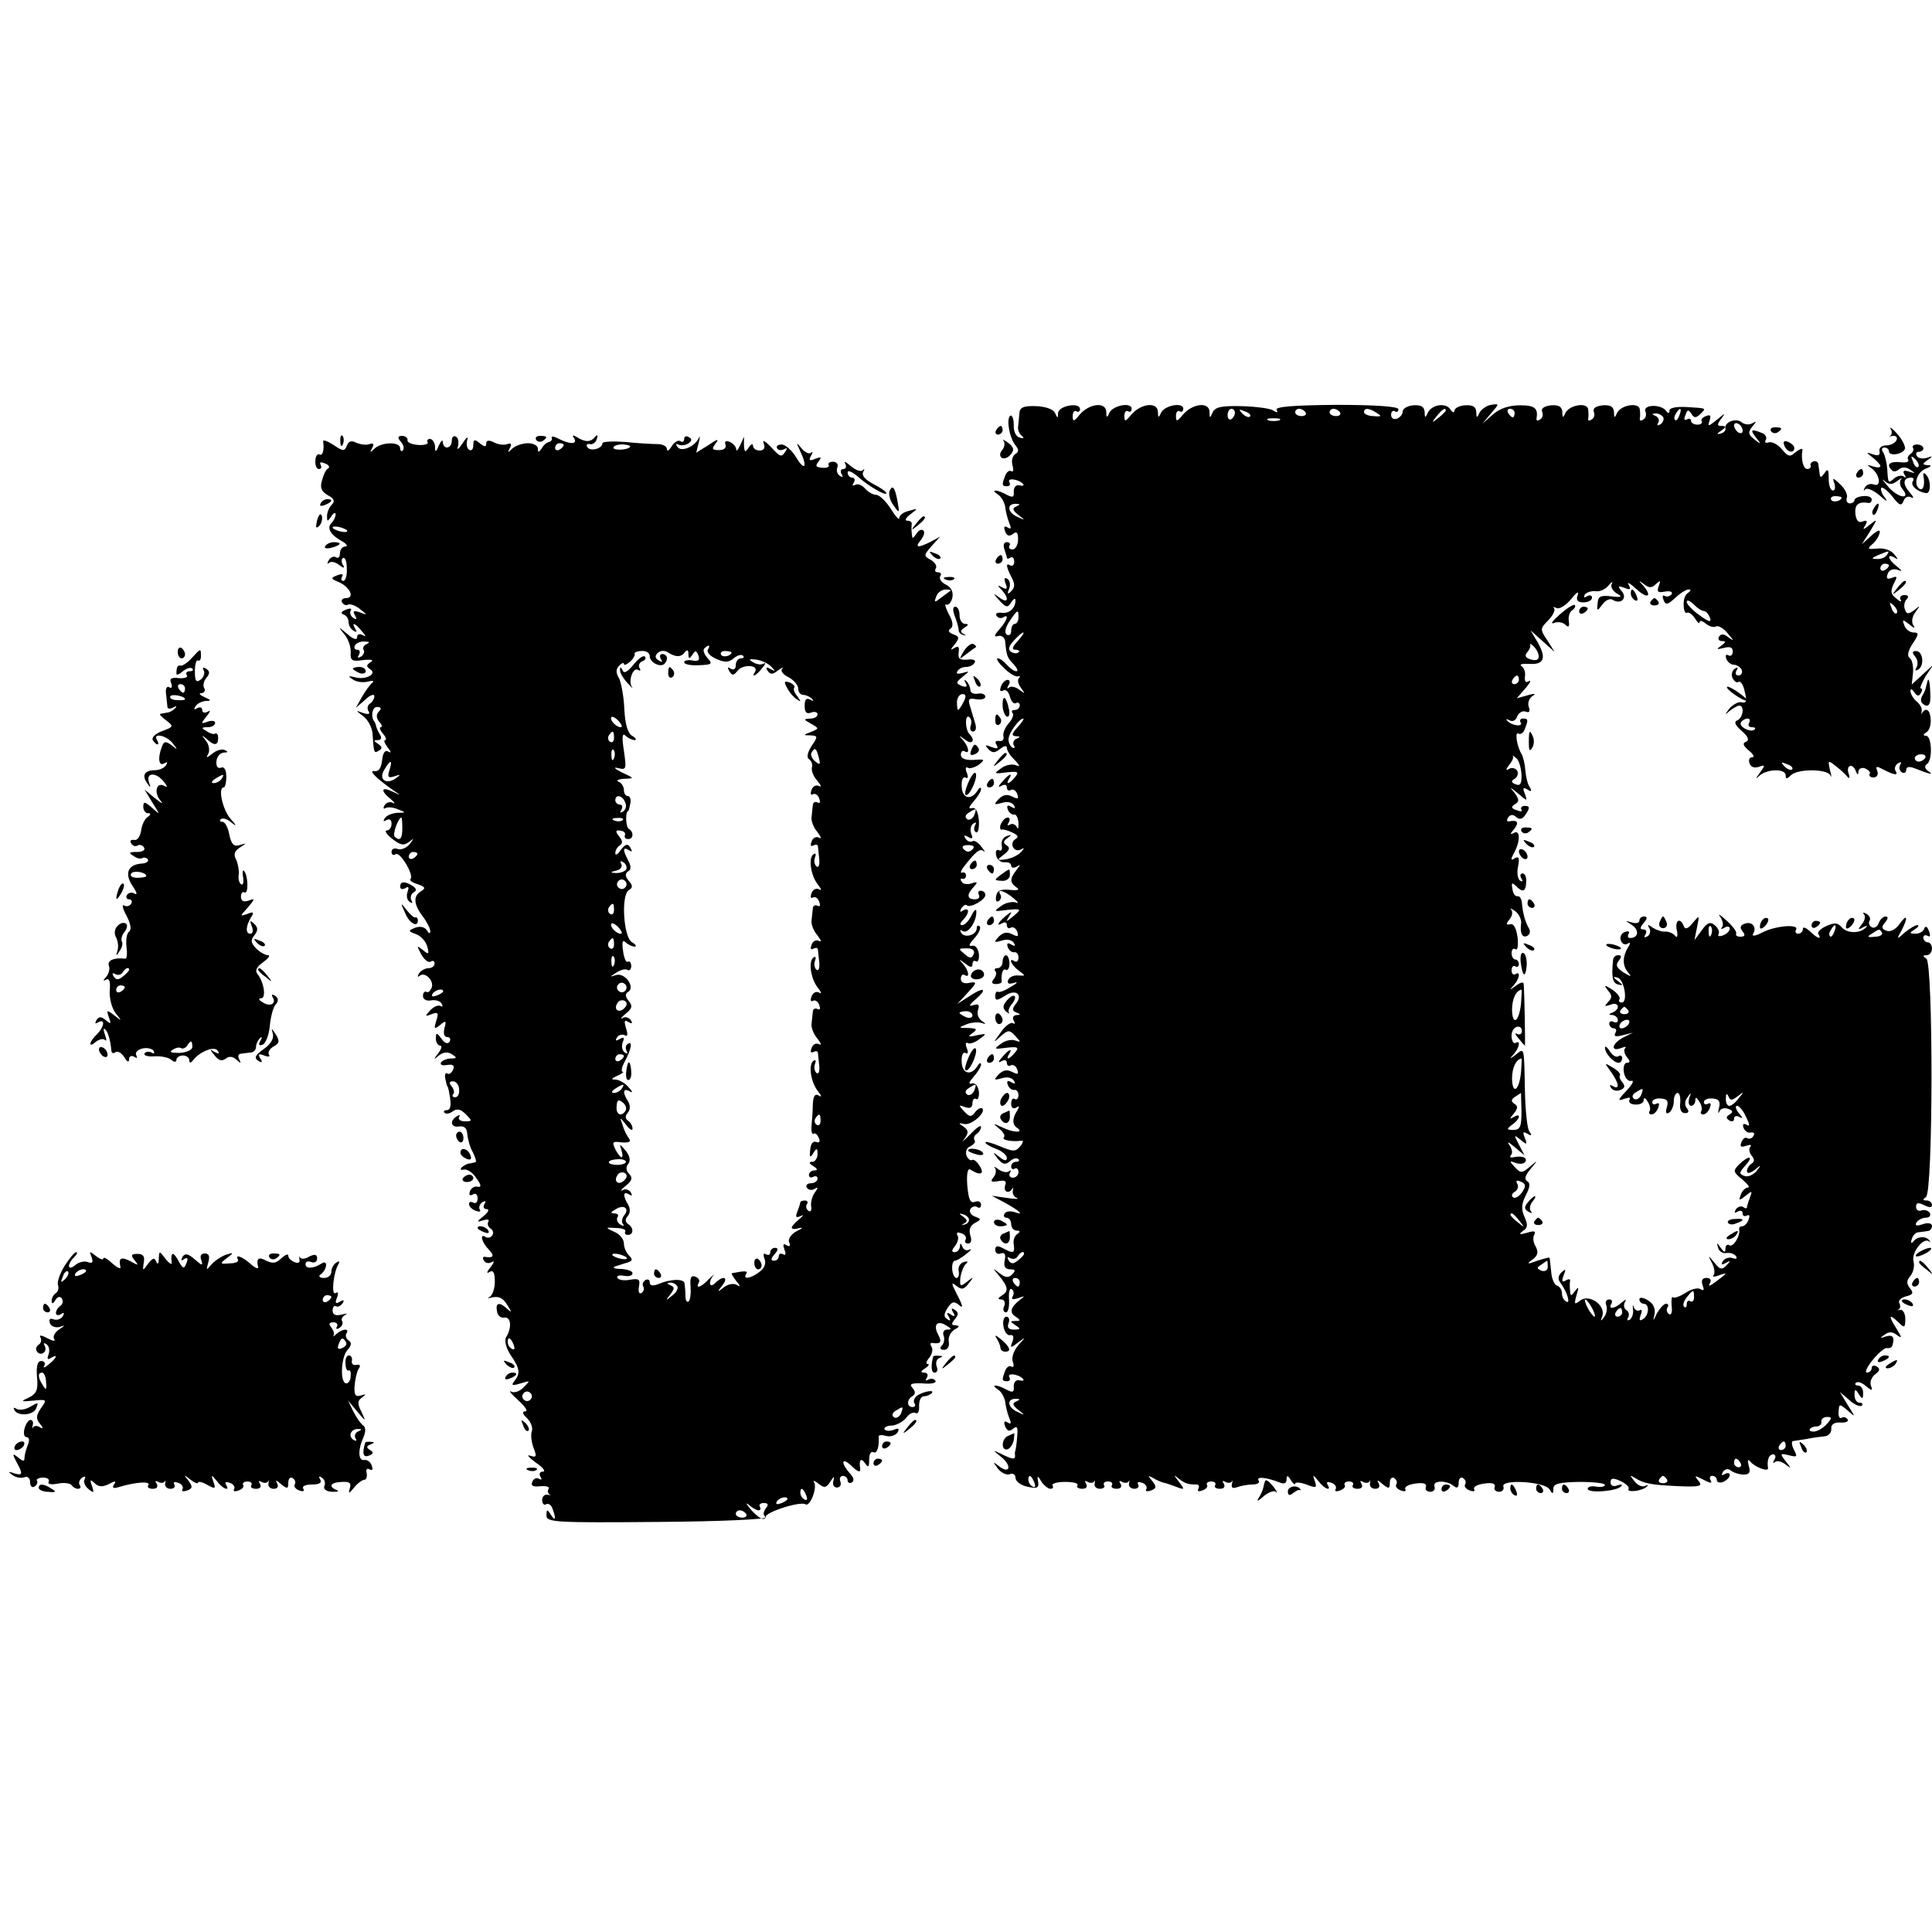 <?xml version="1.0" standalone="no"?>
<!DOCTYPE svg PUBLIC "-//W3C//DTD SVG 20010904//EN"
 "http://www.w3.org/TR/2001/REC-SVG-20010904/DTD/svg10.dtd">
<svg version="1.0" xmlns="http://www.w3.org/2000/svg"
 width="449pt" height="449pt" viewBox="0 0 449 449"
 preserveAspectRatio="xMidYMid meet">
<g transform="translate(0,449) scale(0.1,-0.1)"
fill="#000000" stroke="none">
<path d="M2369 3529 c-1 -11 -2 -25 -3 -31 -1 -7 3 -17 9 -21 6 -5 4 -7 -5 -4
-9 2 -15 15 -14 30 0 14 -4 23 -8 21 -10 -7 -2 -52 12 -69 8 -10 8 -15 0 -20
-7 -4 -10 -16 -7 -26 3 -11 2 -17 -3 -14 -4 3 -11 -2 -14 -11 -8 -21 -8 -24 5
-24 5 0 8 4 5 9 -7 11 20 8 31 -3 4 -4 1 -6 -7 -4 -9 2 -14 -4 -14 -14 1 -14
-2 -15 -16 -8 -23 13 -40 13 -21 1 8 -5 15 -18 17 -28 1 -10 5 -27 9 -37 6
-14 5 -17 -3 -12 -8 5 -10 2 -6 -9 4 -11 10 -12 18 -6 9 7 12 4 12 -13 0 -12
-6 -23 -13 -23 -6 0 -10 4 -7 9 3 4 0 8 -6 8 -7 0 -9 -7 -6 -16 3 -9 6 -18 6
-20 0 -3 4 -3 8 0 5 3 9 -1 9 -9 0 -8 -4 -12 -9 -9 -11 7 -10 -3 3 -28 8 -15
8 -23 -1 -32 -8 -8 -10 -7 -5 5 4 10 2 20 -4 24 -7 4 -8 0 -4 -11 5 -13 3 -15
-8 -9 -11 6 -12 5 -1 -6 18 -20 15 -33 -5 -18 -16 12 -16 11 0 -7 15 -16 19
-17 27 -4 5 8 10 11 10 5 0 -19 -15 -32 -33 -29 -9 1 -15 -2 -11 -7 3 -5 10
-7 15 -4 15 10 10 -7 -8 -27 -13 -15 -14 -19 -3 -16 8 2 15 -4 16 -12 3 -34 5
-39 20 -54 8 -9 11 -16 6 -16 -5 0 -15 7 -22 15 -7 8 -16 15 -21 15 -5 0 1
-10 14 -22 12 -13 27 -21 32 -20 6 2 7 0 3 -4 -4 -4 -2 -14 5 -23 10 -14 10
-14 -4 -4 -9 7 -20 9 -24 5 -5 -4 -5 -1 -1 6 4 6 3 12 -2 12 -6 0 -13 -7 -16
-16 -3 -9 -2 -12 5 -9 6 4 13 -2 16 -14 3 -11 9 -18 14 -15 5 3 9 0 9 -5 0 -6
-5 -11 -12 -11 -6 0 -8 -3 -5 -7 4 -3 0 -14 -8 -23 -9 -10 -15 -24 -13 -31 2
-8 -3 -13 -10 -11 -8 1 -11 -2 -6 -9 5 -9 2 -10 -12 -5 -15 6 -16 5 -7 -5 10
-10 15 -9 28 1 9 7 15 8 15 2 0 -6 8 -19 18 -28 13 -14 14 -17 2 -12 -9 3 -24
0 -34 -8 -17 -12 -16 -13 13 -9 27 3 30 1 20 -11 -13 -16 -23 -19 -14 -4 10
16 -1 11 -16 -7 -10 -11 -10 -14 -1 -9 7 4 12 2 12 -4 0 -6 4 -9 9 -6 5 3 12
-1 15 -9 4 -12 2 -13 -12 -6 -12 6 -21 4 -31 -6 -12 -13 -11 -14 7 -9 12 4 23
2 28 -5 5 -8 3 -9 -6 -4 -8 5 -11 3 -8 -6 3 -8 10 -13 15 -12 5 1 9 -8 10 -20
0 -12 -1 -16 -4 -9 -3 6 -10 9 -15 6 -7 -4 -8 -2 -4 4 4 7 3 12 -2 12 -6 0
-12 -7 -16 -15 -3 -8 -2 -14 2 -13 4 1 15 -2 25 -7 13 -6 15 -10 7 -15 -16
-10 -3 -33 13 -24 8 5 8 3 0 -6 -7 -8 -23 -15 -35 -17 -22 -3 -22 -2 -5 11 13
10 15 16 7 21 -9 6 -9 10 1 17 11 8 11 9 -1 5 -8 -2 -14 -12 -12 -22 2 -9 -1
-14 -6 -11 -6 3 -9 -2 -7 -11 1 -10 10 -17 19 -17 9 1 16 -2 16 -8 0 -5 6 -6
13 -2 9 6 9 5 0 -7 -16 -20 -17 -30 -1 -41 9 -6 4 -8 -16 -6 -21 2 -29 -2 -31
-15 -2 -9 1 -15 6 -11 5 3 7 10 4 15 -9 14 8 10 30 -8 12 -10 14 -14 5 -10 -9
2 -24 -1 -34 -9 -17 -12 -16 -13 12 -9 37 4 38 3 15 -16 -15 -12 -16 -12 -8 1
8 13 7 13 -8 1 -18 -15 -23 -26 -7 -16 6 3 10 1 10 -5 0 -6 4 -9 9 -6 5 3 12
-1 15 -9 4 -12 2 -13 -12 -6 -12 6 -21 4 -31 -6 -12 -13 -11 -14 7 -9 12 4 23
2 28 -5 5 -8 3 -9 -6 -4 -8 5 -11 3 -8 -6 3 -8 10 -13 15 -12 5 1 10 -4 10
-12 0 -8 -4 -12 -9 -9 -16 10 -8 -9 10 -22 16 -12 16 -12 -2 -11 -10 1 -21 -4
-23 -11 -3 -8 2 -10 14 -6 10 3 7 -1 -7 -9 -14 -9 -27 -14 -31 -12 -3 2 -6 -2
-6 -10 0 -11 4 -11 23 1 25 17 43 2 24 -20 -8 -11 -8 -15 2 -19 11 -4 10 -6 0
-6 -7 -1 -10 -6 -6 -13 4 -6 3 -9 -2 -6 -5 3 -18 -6 -28 -21 -19 -26 -19 -26
0 -9 17 15 20 15 34 0 13 -14 13 -15 -1 -10 -8 3 -23 0 -33 -8 -17 -12 -16
-13 13 -9 27 3 30 1 20 -11 -13 -16 -23 -19 -14 -4 10 16 -1 11 -16 -7 -10
-11 -10 -14 -1 -9 7 4 12 2 12 -4 0 -6 4 -9 9 -6 5 3 12 -1 15 -9 4 -12 2 -13
-12 -6 -12 6 -21 4 -31 -6 -12 -13 -11 -14 7 -9 12 4 23 2 28 -5 5 -8 3 -9 -6
-4 -8 5 -11 3 -8 -6 3 -8 10 -13 15 -12 5 1 10 -4 10 -12 0 -8 -4 -12 -9 -9
-4 3 -8 -2 -8 -11 0 -10 5 -13 12 -9 7 5 8 3 2 -7 -12 -19 -12 -33 1 -41 16
-12 -13 -10 -38 3 -20 9 -20 9 -5 -4 10 -8 15 -17 11 -20 -6 -7 21 -11 41 -8
5 1 4 -5 -3 -13 -11 -13 -16 -13 -47 0 -19 8 -34 12 -34 9 0 -3 11 -10 25 -15
14 -5 25 -15 25 -21 0 -8 -6 -7 -17 2 -16 13 -17 12 -4 -4 11 -13 17 -15 28
-6 7 7 16 9 20 5 3 -3 1 -6 -5 -6 -7 0 -12 -5 -12 -11 0 -5 4 -8 8 -5 5 3 9
-1 9 -8 0 -7 -6 -13 -13 -13 -7 0 -10 5 -7 11 3 6 3 8 -2 4 -4 -4 -15 -2 -24
4 -9 7 -13 8 -9 4 4 -5 3 -15 -3 -22 -8 -10 -6 -12 11 -9 16 3 20 0 16 -10 -5
-15 9 -21 17 -7 2 4 2 2 1 -5 -2 -6 2 -14 9 -17 7 -3 -4 -3 -23 0 l-35 5 30
-16 c35 -19 47 -31 23 -22 -10 3 -20 2 -23 -3 -4 -6 -1 -10 4 -10 6 0 11 -7
11 -15 0 -8 6 -15 13 -15 8 0 9 -3 1 -8 -6 -4 -10 -15 -8 -24 3 -21 -1 -22
-25 -9 -13 7 -18 6 -18 -4 0 -7 6 -11 13 -8 9 3 12 -2 9 -16 -3 -14 1 -21 13
-21 12 0 13 -3 4 -12 -8 -8 -15 -8 -29 3 -17 13 -17 13 -1 -6 21 -26 23 -36 6
-46 -9 -6 -10 -9 -1 -9 7 0 10 -7 7 -15 -4 -8 -2 -15 4 -15 5 0 8 13 7 30 -1
16 1 27 6 24 5 -3 6 -10 3 -16 -5 -8 -1 -9 12 -5 17 6 17 6 3 -5 -21 -17 -24
-29 -7 -39 10 -7 10 -9 -2 -9 -13 0 -13 -1 0 -10 13 -8 12 -10 -4 -10 -12 0
-16 5 -12 15 3 8 1 15 -5 15 -6 0 -9 -10 -7 -22 2 -13 9 -22 15 -21 8 2 10 -4
6 -15 -6 -15 -5 -16 13 -2 19 14 19 14 0 -7 -10 -12 -16 -29 -12 -38 3 -9 2
-14 -3 -11 -5 3 -12 -1 -15 -10 -8 -21 -8 -24 5 -24 5 0 8 4 5 9 -7 11 20 8
31 -3 4 -4 1 -6 -7 -4 -9 2 -14 -4 -14 -14 1 -14 -2 -15 -16 -8 -23 13 -40 13
-21 1 8 -5 15 -18 17 -28 1 -10 5 -27 9 -37 6 -14 5 -17 -3 -12 -8 5 -10 2 -6
-9 5 -11 10 -13 19 -5 9 7 11 3 9 -18 -1 -15 -3 -29 -4 -32 -1 -3 -2 -8 -1
-12 1 -11 -6 -10 -32 3 -21 10 -21 10 1 -8 25 -21 18 -40 -7 -20 -14 11 -14
10 -2 -6 8 -10 20 -16 28 -13 7 3 13 -1 13 -8 0 -8 10 -16 23 -20 28 -7 33 -5
29 14 -2 11 1 10 8 -3 6 -9 16 -17 21 -17 6 0 8 3 5 8 -2 4 11 8 29 8 19 0 32
-3 29 -8 -3 -4 2 -8 11 -8 10 0 13 5 9 12 -4 6 -3 8 4 4 5 -3 12 -3 15 1 2 5
2 2 1 -5 -2 -6 4 -12 12 -12 8 0 13 4 10 8 -3 5 1 9 9 9 8 0 12 -4 9 -9 -3 -4
2 -8 11 -8 10 0 13 5 9 12 -4 6 -3 8 4 4 5 -3 12 -3 15 1 2 5 2 2 1 -4 -2 -7
4 -13 12 -13 8 0 12 4 9 10 -3 6 1 7 9 4 9 -3 13 -10 10 -15 -3 -5 2 -6 11 -3
13 5 13 9 3 22 -11 13 -11 14 2 7 8 -5 20 -10 25 -11 6 -1 19 -6 30 -10 18 -7
19 -6 5 12 -13 17 -13 18 0 7 15 -11 20 -13 41 -13 5 0 7 -4 4 -10 -3 -6 1 -7
9 -4 9 3 14 9 11 13 -2 4 2 8 10 8 8 0 12 -4 9 -9 -3 -4 2 -8 11 -8 10 0 13 5
9 12 -4 6 -3 8 4 4 5 -3 12 -3 15 1 2 5 2 2 0 -6 -2 -9 2 -11 13 -7 8 3 25 6
35 6 11 0 18 4 14 9 -6 10 17 8 48 -4 11 -5 17 -2 17 6 0 11 3 11 10 -1 5 -8
10 -12 10 -8 0 4 12 3 26 -2 23 -9 25 -8 20 7 -6 17 -5 17 8 1 14 -19 32 -25
21 -8 -3 6 1 7 9 4 9 -3 13 -10 10 -15 -3 -5 2 -6 10 -3 9 3 14 9 11 13 -2 4
2 8 10 8 8 0 12 -4 9 -9 -3 -4 2 -8 11 -8 10 0 13 5 9 12 -4 6 -3 8 4 4 5 -3
12 -3 15 1 2 5 2 2 1 -4 -2 -7 4 -13 12 -13 9 0 12 5 8 13 -5 8 -2 8 9 -2 15
-12 17 -11 17 3 0 10 5 14 10 11 6 -4 8 -10 5 -15 -3 -4 2 -11 11 -14 8 -3 13
-2 10 3 -3 5 7 11 23 13 19 3 27 0 25 -7 -3 -7 2 -12 10 -12 8 0 12 6 10 12
-6 14 26 16 44 2 8 -7 12 -5 12 7 0 10 5 14 10 11 6 -4 8 -10 5 -15 -3 -4 2
-11 11 -14 8 -3 13 -2 10 3 -3 5 7 11 23 13 19 3 27 0 25 -7 -3 -7 2 -12 10
-12 8 0 12 6 10 12 -7 18 95 12 107 -6 7 -12 9 -12 9 1 0 12 14 15 60 16 33 0
60 -3 60 -7 0 -4 -9 -6 -20 -4 -11 2 -20 0 -20 -5 0 -11 68 -6 78 6 4 4 0 5
-9 2 -9 -4 -16 -1 -16 7 0 10 6 11 23 3 13 -6 21 -14 19 -18 -6 -10 33 -5 42
5 5 4 3 5 -3 2 -7 -4 -18 1 -25 10 -12 15 -12 16 1 8 21 -13 37 -16 102 -19
49 -2 56 0 45 13 -10 12 -9 13 12 2 15 -8 21 -9 17 -2 -4 6 -2 11 3 11 6 0 11
-4 11 -10 0 -5 7 -7 15 -4 8 4 15 10 15 16 0 5 -5 6 -12 2 -7 -4 -8 -3 -4 5 5
7 12 9 19 3 7 -5 20 -9 30 -9 13 0 16 6 11 21 -3 12 -2 16 3 10 10 -13 43 -26
42 -16 -3 18 2 32 12 32 5 0 7 -6 3 -12 -4 -7 -4 -10 1 -6 4 4 15 2 24 -5 14
-11 15 -10 1 7 -14 18 -13 19 7 14 20 -5 21 -4 12 13 -5 10 -6 19 -2 20 4 0
19 3 33 5 14 3 32 5 41 6 9 1 16 9 15 18 -1 9 7 15 21 14 13 -1 20 3 17 7 -3
5 -9 7 -14 4 -5 -3 -8 4 -7 14 1 19 2 19 21 3 19 -17 19 -17 0 13 l-18 30 22
-19 c12 -11 25 -16 29 -13 3 4 1 7 -5 7 -7 0 -12 8 -12 18 0 14 2 15 10 2 8
-13 10 -12 10 3 0 9 -5 17 -12 17 -6 0 -8 3 -5 6 4 4 14 1 23 -7 15 -12 17
-12 12 1 -3 8 2 20 10 26 11 8 12 13 4 18 -7 4 -12 2 -12 -3 0 -6 -5 -11 -11
-11 -6 0 0 13 13 29 13 16 28 29 33 28 6 -1 12 1 13 6 6 19 1 26 -15 21 -15
-5 -15 -4 -3 4 10 8 19 7 29 -1 12 -9 11 -5 -2 16 -19 30 -17 35 6 13 13 -13
15 -12 15 9 0 13 -6 22 -12 21 -6 -2 -8 -1 -3 1 4 3 4 9 1 15 -3 5 4 12 15 15
17 4 19 8 10 19 -9 11 -8 18 1 29 7 8 10 24 7 34 -5 20 23 56 36 46 4 -3 4 -2
1 2 -8 11 -28 10 -37 -2 -5 -6 -7 -4 -4 5 2 8 9 16 15 16 7 1 17 2 22 3 6 0
10 6 10 12 0 6 -9 8 -21 4 -15 -5 -19 -4 -15 4 4 6 14 11 22 11 8 0 12 5 9 11
-4 6 -13 8 -19 6 -7 -3 -13 1 -13 8 0 10 5 11 19 4 12 -6 18 -6 18 1 0 5 -6
10 -12 10 -10 0 -10 2 -2 8 17 10 17 544 1 554 -9 6 -9 8 1 8 6 0 12 7 12 15
0 8 -4 15 -10 15 -5 0 -10 5 -10 11 0 5 4 7 10 4 6 -4 7 1 3 11 -4 11 -8 13
-11 6 -2 -7 -11 -12 -20 -12 -15 0 -15 2 -2 10 8 5 11 10 6 10 -5 0 -18 -8
-29 -17 -19 -17 -20 -17 -8 4 16 31 14 41 -4 16 -9 -13 -22 -20 -31 -16 -11 4
-12 9 -3 19 7 9 8 14 1 14 -5 0 -13 -7 -16 -16 -3 -8 -10 -12 -16 -9 -6 4 -8
10 -5 15 3 5 0 12 -7 16 -7 4 -10 4 -6 -1 4 -4 2 -15 -5 -23 -10 -13 -9 -14 3
-7 8 4 12 4 7 0 -13 -15 -44 -15 -57 0 -9 11 -17 11 -35 3 -14 -6 -22 -15 -19
-19 9 -14 -3 -10 -20 7 -9 8 -16 11 -16 5 0 -6 -5 -11 -11 -11 -5 0 -8 4 -5 9
9 14 -47 10 -78 -6 -15 -8 -25 -10 -22 -4 10 16 -2 31 -20 24 -10 -4 -11 -9
-4 -18 7 -8 5 -12 -5 -12 -8 0 -12 3 -10 7 2 4 -8 18 -23 31 -14 13 -21 17
-14 8 6 -9 8 -20 4 -24 -4 -5 -1 -5 6 -1 6 4 12 3 12 -2 0 -6 -7 -13 -16 -16
-8 -3 -13 -2 -10 3 3 5 -1 14 -8 20 -11 10 -18 7 -31 -11 l-17 -23 6 30 c6 29
6 29 -10 10 -11 -14 -18 -16 -21 -7 -8 21 -21 13 -16 -10 3 -13 1 -19 -4 -13
-4 6 -15 10 -23 10 -8 -1 -21 4 -29 9 -11 8 -13 8 -8 -1 4 -6 2 -15 -4 -19 -8
-4 -9 -3 -5 4 4 7 2 12 -5 12 -8 0 -8 4 1 15 9 10 9 15 1 15 -6 0 -11 -4 -11
-10 0 -5 -8 -7 -17 -4 -17 5 -17 5 0 -6 17 -11 15 -30 -4 -30 -6 0 -7 4 -4 10
3 5 0 7 -9 4 -8 -3 -12 -12 -9 -20 3 -8 10 -11 16 -7 6 4 7 1 1 -8 -13 -22
-14 -42 -1 -58 10 -12 9 -12 -10 -1 -16 11 -19 17 -11 27 7 9 7 13 -1 13 -6 0
-11 -4 -12 -10 -4 -39 -2 -54 11 -58 13 -3 13 -2 0 8 -12 9 -12 11 -1 8 16 -4
25 -58 10 -58 -6 0 -8 4 -5 8 2 4 -5 14 -17 22 -19 12 -20 11 -10 -2 10 -11
10 -17 0 -27 -9 -10 -8 -11 6 -6 19 8 24 -10 5 -18 -10 -4 -10 -6 0 -6 6 -1
12 -6 12 -12 0 -5 -4 -7 -10 -4 -5 3 -10 1 -10 -4 0 -6 5 -11 11 -11 5 0 7 -5
3 -11 -4 -8 1 -9 17 -5 l24 6 -22 -11 c-27 -14 -31 -34 -6 -25 10 4 14 4 10 0
-4 -4 -2 -13 4 -21 8 -9 8 -13 0 -13 -6 0 -9 -10 -7 -22 2 -13 10 -22 17 -20
8 2 3 -8 -11 -23 -20 -21 -21 -25 -6 -19 12 4 17 4 13 -2 -3 -6 3 -11 14 -11
10 -1 19 4 19 10 0 7 4 6 9 -3 6 -8 7 -18 5 -22 -3 -4 -1 -8 4 -8 6 0 13 7 16
16 3 8 2 12 -4 9 -6 -3 -10 -2 -10 4 0 5 9 9 20 8 15 -1 18 -6 14 -20 -4 -13
-2 -17 5 -13 6 4 11 16 11 27 0 10 4 19 9 19 4 0 7 -10 6 -23 -2 -15 2 -24 11
-24 9 0 10 4 4 12 -5 6 -5 16 2 25 8 12 9 12 4 -2 -3 -10 -1 -18 4 -18 6 0 10
6 10 13 0 8 3 7 9 -3 6 -8 7 -18 5 -22 -3 -4 -1 -8 4 -8 6 0 13 7 16 16 3 8 2
12 -4 9 -6 -3 -10 -2 -10 4 0 5 9 9 20 8 15 -1 19 -7 15 -22 -3 -11 -2 -15 1
-8 3 7 12 9 20 6 12 -4 12 -8 4 -13 -9 -5 -9 -9 -1 -14 6 -4 11 -2 11 4 0 6 5
8 13 4 8 -5 8 -2 -2 9 -7 9 -9 17 -4 17 5 0 15 -12 21 -26 9 -18 9 -23 1 -18
-7 4 -10 1 -7 -7 3 -8 11 -13 17 -11 7 1 10 -2 6 -8 -3 -6 -10 -8 -15 -5 -4 3
-10 -2 -13 -10 -4 -10 -1 -12 11 -8 9 3 14 3 10 -2 -4 -4 -3 -14 3 -21 7 -8 7
-14 -1 -19 -5 -3 -10 -11 -10 -17 0 -6 7 -5 18 3 15 13 16 12 4 -3 -8 -9 -20
-14 -28 -11 -13 5 -12 8 2 24 21 23 9 25 -14 3 -15 -15 -14 -18 7 -35 13 -11
19 -19 13 -19 -5 0 -13 -7 -16 -16 -6 -15 -4 -15 11 -3 15 12 16 12 10 -4 -4
-10 -7 -21 -7 -23 0 -3 -4 -3 -9 1 -5 3 -13 0 -17 -6 -4 -8 -3 -9 4 -5 7 4 12
2 12 -4 0 -6 4 -8 10 -5 6 3 7 -1 4 -9 -3 -9 -10 -16 -15 -16 -5 0 -8 -3 -7
-7 3 -15 -14 -43 -23 -37 -5 3 -9 -1 -9 -8 0 -10 -3 -9 -11 2 -9 13 -10 13 -6
0 2 -8 11 -14 20 -12 8 1 18 -2 22 -8 3 -5 0 -7 -8 -4 -8 3 -18 0 -23 -7 -5
-8 -3 -10 7 -4 11 6 12 5 2 -5 -11 -12 -16 -11 -29 6 -15 18 -15 18 -5 -2 6
-12 7 -24 3 -28 -3 -4 2 -4 13 0 21 8 21 6 -9 -16 -13 -10 -17 -10 -12 -2 4 7
1 12 -8 12 -10 0 -13 -6 -9 -17 4 -11 3 -14 -5 -9 -6 4 -22 0 -35 -9 -13 -8
-26 -13 -29 -10 -3 3 -4 -6 -3 -20 2 -14 -1 -23 -6 -19 -5 3 -7 10 -4 15 4 5
2 9 -3 9 -5 0 -14 -10 -21 -22 -9 -19 -10 -20 -6 -3 3 13 -2 25 -15 33 -12 7
-20 8 -20 2 0 -5 5 -10 10 -10 14 0 13 -27 -2 -36 -8 -5 -9 -2 -5 10 4 9 3 14
-2 11 -5 -3 -11 0 -14 7 -2 7 -3 5 -2 -4 2 -10 -2 -21 -7 -25 -6 -3 -8 -1 -4
5 3 6 2 13 -4 17 -6 4 -7 12 -4 18 5 8 3 8 -7 0 -16 -15 -33 -17 -24 -3 3 6 1
10 -5 10 -7 0 -10 -6 -7 -13 3 -8 1 -20 -5 -28 -8 -11 -9 -10 -4 3 8 25 -32
52 -52 35 -13 -10 -14 -8 -8 13 6 19 5 21 -3 10 -10 -13 -11 -13 -12 0 -1 8
-1 19 0 23 1 5 -4 5 -10 1 -9 -5 -10 -2 -5 12 6 15 5 16 -5 7 -8 -8 -9 -16 -2
-25 15 -20 24 -50 13 -43 -6 3 -10 12 -10 20 0 7 -5 15 -11 17 -7 2 -13 17
-14 33 -2 17 -3 31 -4 32 -1 1 -13 -2 -28 -7 -24 -9 -26 -8 -11 3 12 9 14 17
7 30 -6 9 -7 22 -3 28 4 8 -1 9 -17 4 -18 -5 -20 -4 -10 4 12 7 12 15 4 33 -8
18 -7 30 3 50 10 19 11 29 3 33 -7 5 -4 14 8 28 18 22 18 22 -2 5 -18 -15 -21
-15 -35 0 -13 14 -12 15 3 9 9 -3 19 -2 22 3 6 10 -9 15 -30 10 -5 -1 -7 2 -3
6 4 4 2 14 -4 23 -7 9 -2 7 11 -4 l24 -20 -13 25 c-12 23 -12 24 4 11 14 -12
16 -12 10 4 -6 14 -4 16 6 10 10 -6 11 -4 4 6 -5 8 -9 50 -10 94 -2 104 -1
100 -21 84 -15 -11 -16 -11 -5 1 13 15 17 34 4 26 -4 -2 -8 4 -9 14 -1 10 4
21 11 23 7 3 13 -1 13 -9 0 -7 -5 -10 -11 -7 -6 4 -5 -1 3 -10 7 -9 14 -17 15
-17 1 0 -1 129 -3 144 -1 5 -9 2 -18 -5 -15 -11 -16 -11 -5 1 14 16 16 34 4
26 -5 -3 -9 1 -9 9 0 8 4 12 9 9 4 -3 8 0 8 5 0 6 -4 11 -8 11 -5 0 -9 7 -9
15 0 8 4 12 9 9 5 -4 7 9 5 27 -3 22 -9 33 -17 31 -10 -2 -11 0 -2 11 7 8 8
18 4 23 -4 4 0 3 10 -4 9 -7 15 -21 13 -30 -3 -22 4 -34 16 -26 5 3 6 11 2 17
-8 14 -14 34 -16 59 -1 9 -5 16 -10 15 -5 -1 -11 6 -12 17 -3 14 -1 16 8 7 16
-16 23 -14 24 9 1 11 -3 20 -8 20 -6 0 -7 -5 -3 -12 4 -6 3 -8 -3 -5 -6 4 -8
19 -5 33 4 20 2 25 -8 19 -9 -6 -10 -3 -1 13 15 28 14 55 -1 46 -9 -5 -9 -2 1
9 12 16 8 22 -12 18 -5 -1 -6 3 -2 9 5 7 11 8 19 1 8 -7 15 -5 23 8 9 14 8 18
-3 18 -7 0 -11 -4 -8 -9 3 -4 -2 -5 -11 -1 -13 4 -14 8 -4 14 10 6 10 11 -1
26 -13 16 -12 15 8 -1 22 -19 22 -19 16 -1 -6 14 -4 16 6 10 9 -6 11 -4 5 6
-5 7 -9 25 -10 39 -1 14 -5 31 -9 38 -11 18 -16 53 -7 47 5 -3 12 2 15 11 8
21 8 24 -5 24 -5 0 -8 -4 -5 -9 7 -11 -21 -8 -31 4 -4 4 -2 5 5 1 7 -4 15 -1
18 9 4 9 13 14 20 11 8 -3 11 0 7 11 -3 8 0 19 8 25 10 6 6 7 -11 2 l-25 -7
20 23 c11 13 15 20 8 17 -7 -5 -10 -1 -9 10 2 10 -2 21 -8 25 -6 4 2 6 19 5
34 -2 40 14 17 53 l-15 25 28 -25 28 -25 -17 27 c-17 25 -17 27 2 46 11 11 17
24 14 28 -4 4 -2 4 5 1 6 -4 21 5 34 20 12 16 19 20 16 11 -5 -13 -1 -18 13
-18 11 0 20 5 20 11 0 5 -5 7 -12 3 -6 -4 -8 -3 -5 4 4 5 15 9 25 8 9 -2 23 4
30 13 8 9 11 11 8 4 -4 -6 2 -16 11 -22 15 -8 12 -10 -12 -7 -25 3 -31 0 -32
-16 -2 -19 -1 -19 11 -3 7 10 18 15 24 11 19 -12 35 4 21 20 -10 12 -9 13 6 8
14 -6 16 -4 10 7 -5 8 4 3 18 -10 27 -25 38 -17 15 9 -11 12 -10 12 3 2 12 -9
18 -9 28 1 10 9 11 8 6 -5 -5 -14 -2 -16 14 -13 12 2 19 0 16 -6 -4 -5 -11 -7
-16 -4 -5 3 -6 -1 -3 -9 5 -13 9 -12 27 4 11 11 26 20 31 20 7 0 6 -3 -1 -8
-7 -4 -11 -17 -10 -29 0 -12 4 -20 8 -17 4 2 12 -4 18 -13 6 -10 11 -14 11 -9
0 5 7 3 15 -4 8 -6 18 -9 23 -6 5 3 18 -4 28 -17 14 -16 14 -18 2 -9 -11 9
-18 10 -23 2 -3 -5 0 -10 7 -10 10 0 9 -3 -2 -11 -12 -8 -11 -9 6 -5 14 4 21
2 21 -8 0 -9 -5 -12 -10 -9 -5 3 -8 0 -5 -8 3 -8 11 -14 18 -14 7 0 15 -6 18
-12 2 -7 -1 -13 -8 -13 -6 0 -8 5 -4 12 4 7 3 8 -4 4 -6 -4 -9 -13 -6 -21 4
-8 10 -13 14 -10 4 3 10 -4 13 -15 8 -31 7 -35 -7 -32 -7 1 -19 -6 -27 -15
-11 -15 -11 -16 1 -5 8 6 18 12 22 12 13 0 9 -28 -4 -34 -9 -3 -6 -11 10 -25
15 -13 18 -21 10 -25 -9 -3 -7 -9 6 -20 11 -9 15 -16 8 -16 -6 0 -9 -6 -6 -14
3 -9 12 -12 22 -8 15 5 15 4 2 -14 -11 -15 -11 -16 0 -6 18 15 60 16 60 0 0
-9 3 -9 12 0 16 16 85 15 92 0 3 -7 3 -2 -1 12 -5 23 -5 24 13 10 10 -8 23
-19 27 -25 5 -6 7 -3 3 8 -6 19 10 24 17 5 4 -10 6 -10 6 -1 1 7 8 10 16 7 8
-4 13 -9 10 -13 -2 -4 2 -8 9 -8 8 0 12 7 9 15 -5 12 -2 12 15 3 25 -13 35
-14 27 -2 -3 5 0 13 6 17 7 4 9 3 5 -4 -3 -6 -2 -13 4 -17 5 -3 10 -1 10 5 0
8 7 9 18 5 38 -15 48 -17 33 -7 -8 6 -9 12 -3 16 14 8 12 66 -2 66 -7 0 -7 3
1 8 7 4 11 18 10 30 -1 22 -11 29 -20 15 -2 -5 -2 -3 -1 4 2 6 -4 17 -12 23
-8 7 -14 18 -14 24 0 6 4 5 9 -3 6 -9 11 -10 15 -2 4 6 4 11 0 11 -3 0 2 12
11 28 l18 27 -25 -23 -25 -23 3 28 c1 15 -2 30 -8 34 -6 4 -4 16 7 33 15 22
15 26 2 26 -8 0 -18 7 -21 16 -6 15 -4 15 11 3 12 -10 15 -10 9 -1 -4 7 -2 20
6 30 11 15 11 16 -3 4 -14 -10 -18 -10 -22 2 -3 7 -1 18 4 23 6 6 4 10 -5 10
-8 0 -12 -5 -9 -11 4 -6 -1 -5 -10 3 -13 10 -14 17 -6 34 9 17 9 19 -4 14 -11
-4 -14 -2 -10 9 3 9 12 13 22 10 13 -5 13 -4 -1 8 -20 15 -24 31 -5 20 9 -6 9
-4 -1 8 -7 9 -24 15 -39 13 -22 -2 -24 -1 -13 9 8 6 16 18 18 26 3 10 -3 9
-19 -5 l-22 -20 19 30 c18 30 18 30 -1 15 -15 -12 -17 -12 -10 -1 6 10 4 13
-6 9 -10 -4 -15 2 -17 18 -2 21 7 29 31 25 4 0 7 3 7 8 0 6 -9 9 -20 8 -11 -1
-20 -5 -20 -9 0 -4 -5 -8 -11 -8 -6 0 -9 6 -7 13 3 6 -4 21 -15 31 -17 16 -19
17 -14 3 3 -9 2 -17 -3 -17 -6 0 -10 12 -10 28 0 21 -2 24 -10 12 -7 -10 -10
-11 -11 -2 -1 6 -2 17 -3 22 0 6 -5 9 -11 8 -5 -2 -9 -6 -7 -10 1 -5 -2 -8 -8
-8 -9 0 -15 23 -11 44 1 5 -5 3 -15 -4 -14 -13 -18 -12 -33 6 -9 11 -23 18
-30 16 -8 -3 -11 0 -7 6 3 5 -1 13 -10 16 -25 10 -27 7 -13 -11 13 -16 12 -17
-4 -4 -14 11 -15 16 -5 29 11 13 11 14 0 8 -7 -4 -18 -3 -25 3 -13 10 -40 0
-37 -15 1 -5 -4 -10 -12 -12 -9 -2 -8 0 2 7 12 8 12 11 1 11 -11 0 -11 3 0 18
10 13 8 12 -10 -3 -21 -17 -23 -17 -18 -3 4 12 2 15 -8 11 -8 -3 -13 -8 -10
-12 2 -4 -2 -8 -10 -8 -8 0 -15 4 -15 9 0 5 -4 6 -10 3 -6 -3 -7 1 -3 10 4 13
7 14 14 3 6 -10 11 -10 21 0 14 14 15 13 -34 16 -22 1 -38 -2 -38 -8 0 -7 -3
-8 -8 -1 -11 16 -54 15 -48 -1 3 -7 1 -16 -5 -19 -5 -4 -9 -3 -8 2 1 4 1 14 0
21 -1 18 -44 11 -53 -8 -5 -12 -7 -12 -7 2 -1 13 -8 17 -26 16 -16 -2 -24 -7
-21 -15 3 -7 1 -15 -5 -18 -5 -4 -9 -3 -8 2 1 4 1 14 0 21 -1 18 -44 11 -53
-8 -5 -12 -7 -12 -7 2 -1 13 -8 17 -26 16 -16 -2 -24 -7 -21 -15 3 -7 1 -15
-5 -18 -5 -4 -9 -3 -8 2 4 24 -4 31 -38 31 -25 0 -47 -7 -63 -21 l-25 -22 20
24 c20 23 20 23 0 20 -11 -2 -23 -11 -27 -19 -5 -12 -7 -12 -7 2 -1 13 -8 17
-26 16 -14 -1 -25 -7 -25 -13 0 -5 -4 -4 -9 3 -10 17 -44 12 -53 -8 -5 -12 -7
-12 -7 2 -1 13 -8 17 -26 16 -14 -1 -25 -8 -25 -14 0 -7 -6 -14 -13 -17 -8 -3
-14 1 -14 9 0 7 4 11 9 8 4 -3 8 -1 8 5 0 6 -53 10 -145 10 -98 -1 -143 -4
-138 -12 4 -6 1 -7 -8 -1 -8 5 -41 9 -74 10 -47 1 -61 -2 -67 -15 -6 -14 -7
-14 -7 2 -1 24 -40 19 -62 -7 -13 -16 -16 -17 -16 -3 0 9 4 14 9 11 4 -3 8 0
8 6 0 16 -44 8 -52 -10 -5 -12 -7 -11 -7 3 -1 24 -40 19 -62 -7 -13 -16 -16
-17 -16 -3 0 9 4 14 9 11 4 -3 8 0 8 6 0 16 -44 8 -52 -10 -5 -12 -7 -11 -7 3
-1 24 -40 19 -62 -7 -13 -16 -16 -17 -16 -3 0 9 4 14 9 11 4 -3 8 0 8 5 0 17
-50 8 -51 -9 0 -13 -1 -13 -7 0 -4 9 -22 15 -44 16 -30 1 -38 -3 -39 -17z
m501 2 c0 -6 -4 -12 -8 -15 -5 -3 -9 1 -9 9 0 8 4 15 9 15 4 0 8 -4 8 -9z m35
-9 c-3 -3 -11 0 -18 7 -9 10 -8 11 6 5 10 -3 15 -9 12 -12z m129 10 c3 -5 -1
-9 -9 -9 -8 0 -15 4 -15 9 0 4 4 8 9 8 6 0 12 -4 15 -8z m80 0 c3 -5 -1 -9 -9
-9 -8 0 -15 4 -15 9 0 4 4 8 9 8 6 0 12 -4 15 -8z m86 -2 c12 -7 10 -9 -8 -7
-12 0 -22 5 -22 9 0 11 12 10 30 -2z m160 6 c0 -2 -8 -10 -17 -17 -16 -13 -17
-12 -4 4 13 16 21 21 21 13z m160 -6 c0 -5 -2 -10 -4 -10 -3 0 -8 5 -11 10 -3
6 -1 10 4 10 6 0 11 -4 11 -10z m383 -5 c-3 -9 -8 -14 -10 -11 -3 3 -2 9 2 15
9 16 15 13 8 -4z m-38 -4 c3 -5 0 -13 -6 -17 -7 -4 -9 -3 -5 4 3 5 0 13 -6 15
-9 4 -10 6 -1 6 6 1 14 -3 18 -8z m-892 -8 c-7 -2 -19 -2 -25 0 -7 3 -2 5 12
5 14 0 19 -2 13 -5z m1077 -24 c0 -6 -4 -7 -10 -4 -5 3 -10 11 -10 16 0 6 5 7
10 4 6 -3 10 -11 10 -16z m230 -155 c0 -8 -19 -13 -24 -6 -3 5 1 9 9 9 8 0 15
-2 15 -3z m-1918 -21 c-10 -4 -9 -9 5 -20 17 -13 16 -13 -5 -3 -22 11 -22 31
1 29 8 0 8 -2 -1 -6z m2023 -113 c-3 -5 -14 -10 -23 -9 -14 0 -13 2 3 9 27 11
27 11 20 0z m5 -24 c0 -3 -4 -8 -10 -11 -5 -3 -10 -1 -10 4 0 6 5 11 10 11 6
0 10 -2 10 -4z m-430 -106 c4 0 11 -7 14 -16 4 -11 -2 -10 -24 6 -17 12 -30
26 -30 31 0 6 7 3 16 -5 8 -9 19 -16 24 -16z m448 -5 c-3 -3 -9 2 -12 12 -6
14 -5 15 5 6 7 -7 10 -15 7 -18z m-2041 -10 c0 -8 -4 -15 -9 -15 -4 0 -8 -7
-8 -16 0 -8 -4 -12 -10 -9 -6 4 -4 16 6 31 19 28 21 29 21 9z m-2 -55 c-13
-14 -14 -20 -5 -20 7 0 11 -3 7 -6 -3 -3 -11 -3 -17 1 -8 5 -6 13 6 26 9 10
19 19 22 19 3 0 -3 -9 -13 -20z m1211 -34 c1 -9 -5 -12 -17 -9 -14 4 -17 9 -9
18 5 6 8 14 6 17 -1 3 2 2 7 -3 6 -5 12 -15 13 -23z m-46 -56 c0 -5 -5 -10
-11 -10 -5 0 -7 5 -4 10 3 6 8 10 11 10 2 0 4 -4 4 -10z m-1165 -110 c-14 -15
-15 -20 -4 -21 10 0 11 -2 1 -6 -6 -2 -9 -10 -6 -15 4 -6 2 -8 -4 -5 -5 4 -9
13 -8 21 2 15 25 46 34 46 3 0 -3 -9 -13 -20z m1700 10 c-3 -5 -1 -10 6 -10 7
0 10 -2 7 -5 -8 -9 -38 6 -32 16 3 5 10 9 15 9 6 0 7 -4 4 -10z m-529 -120 c1
-21 -3 -27 -13 -23 -11 4 -12 8 -3 13 7 4 9 13 6 19 -4 6 -13 8 -19 4 -8 -5
-8 -2 0 9 7 8 11 17 9 20 -1 3 2 1 8 -4 6 -5 11 -22 12 -38z m938 38 c-3 -4
-9 -8 -15 -8 -5 0 -9 4 -9 8 0 5 7 9 15 9 8 0 12 -4 9 -9z m-309 -26 c-3 -3
-11 0 -18 7 -9 10 -8 11 6 5 10 -3 15 -9 12 -12z m-188 -384 c-3 -8 -6 -5 -6
6 -1 11 2 17 5 13 3 -3 4 -12 1 -19z m286 7 c-3 -9 -8 -14 -10 -11 -3 3 -2 9
2 15 9 16 15 13 8 -4z m111 -3 c2 -4 -5 -9 -17 -9 -17 -2 -19 0 -7 7 18 12 18
12 24 2z m-839 -163 c-4 -43 -20 -55 -21 -16 0 25 9 45 22 47 1 0 0 -14 -1
-31z m249 -17 c3 -5 -1 -9 -9 -9 -8 0 -12 4 -9 9 3 4 7 8 9 8 2 0 6 -4 9 -8z
m1 -32 c-3 -5 -11 -10 -16 -10 -6 0 -7 5 -4 10 3 6 11 10 16 10 6 0 7 -4 4
-10z m-250 -111 c-4 -43 -20 -55 -21 -16 0 25 9 45 22 47 1 0 0 -14 -1 -31z
m279 -54 c-4 -8 -11 -12 -16 -9 -6 4 -5 10 3 15 19 12 19 11 13 -6z m-278 -38
c0 -35 -3 -43 -19 -43 -16 0 -16 2 -3 12 19 13 22 29 4 18 -10 -6 -10 -4 0 8
10 12 10 18 1 23 -8 6 -7 10 2 16 8 5 14 9 14 9 0 0 0 -19 1 -43z m502 35 c15
12 16 11 3 -4 -7 -10 -17 -18 -22 -18 -5 0 -9 8 -8 18 0 11 2 12 6 4 4 -10 8
-10 21 0z m-500 -222 c-7 -10 -16 -16 -21 -13 -5 3 -4 9 3 13 7 4 10 13 6 19
-4 7 -1 9 8 5 12 -5 13 -10 4 -24z m-7 -67 c13 -16 12 -17 -3 -4 -17 13 -22
21 -14 21 2 0 10 -8 17 -17z m-1151 -77 c0 -2 -6 -9 -14 -15 -11 -9 -16 -9
-22 0 -4 7 -3 9 4 5 6 -3 13 -2 17 4 6 10 15 14 15 6z m1217 -30 c0 -8 -6 -12
-15 -9 -11 5 -11 7 0 14 7 5 13 9 14 9 0 0 1 -6 1 -14z m-1227 -36 c0 -5 -2
-10 -4 -10 -3 0 -8 5 -11 10 -3 6 -1 10 4 10 6 0 11 -4 11 -10z m1567 -35 c0
-8 -4 -12 -9 -9 -4 3 -8 0 -8 -7 0 -7 -3 -9 -6 -6 -4 4 -1 13 6 22 15 19 17
19 17 0z m-237 -25 c6 -11 8 -20 6 -20 -3 0 -10 9 -16 20 -6 11 -8 20 -6 20 3
0 10 -9 16 -20z m70 -10 c0 -5 -5 -10 -11 -10 -5 0 -7 5 -4 10 3 6 8 10 11 10
2 0 4 -4 4 -10z m-1408 -207 c-10 -4 -9 -9 5 -20 17 -13 16 -13 -5 -3 -22 11
-22 31 1 29 8 0 8 -2 -1 -6z m1883 -53 c-8 -9 -22 -17 -30 -17 -17 0 -9 12 8
12 7 1 11 6 10 11 -1 6 5 11 13 11 12 0 12 -3 -1 -17z m-95 -50 c0 -5 -5 -10
-11 -10 -5 0 -7 5 -4 10 3 6 8 10 11 10 2 0 4 -4 4 -10z m-105 -40 c3 -5 1
-10 -4 -10 -6 0 -11 5 -11 10 0 6 2 10 4 10 3 0 8 -4 11 -10z m-1641 -46 c3
-8 2 -12 -4 -9 -6 3 -10 10 -10 16 0 14 7 11 14 -7z m1470 8 c3 -5 -1 -9 -9
-9 -8 0 -12 4 -9 9 3 4 7 8 9 8 2 0 6 -4 9 -8z"/>
<path d="M2315 3490 c-3 -5 -1 -10 4 -10 6 0 11 5 11 10 0 6 -2 10 -4 10 -3 0
-8 -4 -11 -10z"/>
<path d="M4116 3488 c3 -5 10 -6 15 -3 13 9 11 12 -6 12 -8 0 -12 -4 -9 -9z"/>
<path d="M4394 3493 c4 -6 3 -13 -1 -16 -5 -2 -2 -2 5 0 8 1 12 -3 10 -9 -3
-7 -13 -13 -24 -13 -11 0 -18 -6 -16 -14 2 -9 -3 -11 -15 -7 -17 6 -17 5 0 -8
9 -7 17 -16 17 -19 0 -4 -8 -4 -17 -1 -15 5 -15 4 -4 -4 20 -14 24 -45 6 -38
-8 3 -17 0 -21 -7 -4 -7 -3 -9 1 -4 5 4 20 -3 34 -15 14 -13 19 -15 12 -5 -8
9 -11 20 -9 23 3 3 15 -6 26 -20 16 -21 21 -23 26 -10 3 9 11 12 18 8 7 -4 5
2 -5 13 -16 19 -14 33 5 33 5 0 7 -4 3 -9 -5 -10 11 -24 31 -27 12 -2 12 31 0
43 -4 5 -7 4 -6 -2 4 -21 0 -36 -9 -31 -15 10 -6 39 15 47 13 5 14 8 4 8 -13
1 -13 3 0 12 13 9 12 10 -2 5 -10 -3 -20 -1 -23 4 -4 6 -1 10 4 10 6 0 11 4
11 8 0 5 -7 9 -15 9 -8 0 -12 -4 -9 -8 2 -4 0 -10 -6 -14 -6 -4 -8 -10 -5 -14
2 -5 -7 -7 -20 -5 -24 2 -32 -6 -18 -19 3 -4 11 -3 17 3 7 5 17 5 26 -2 12 -8
12 -9 -3 -4 -13 4 -16 2 -11 -7 4 -6 4 -9 -1 -5 -4 4 -14 3 -22 -3 -15 -13
-15 -13 -17 21 -1 14 -5 31 -9 38 -5 7 -4 12 2 12 6 0 11 -4 11 -9 0 -12 33
-7 37 6 2 5 -6 21 -17 34 -12 13 -19 19 -16 12z m64 -88 c-3 -3 -9 2 -12 12
-6 14 -5 15 5 6 7 -7 10 -15 7 -18z m-49 -33 c9 7 13 8 9 4 -4 -5 -3 -15 3
-22 21 -26 -9 -22 -32 4 -13 15 -17 21 -10 15 11 -10 18 -10 30 -1z"/>
<path d="M791 3464 c0 -11 3 -14 6 -6 3 7 2 16 -1 19 -3 4 -6 -2 -5 -13z"/>
<path d="M932 3463 c6 -7 8 -16 4 -20 -3 -3 -6 -1 -6 5 0 16 -42 15 -59 0 -11
-11 -12 -10 -6 1 5 9 3 12 -6 9 -8 -3 -21 -1 -31 3 -11 6 -18 4 -22 -7 -5 -13
-9 -13 -31 2 -14 9 -25 13 -24 8 3 -19 -1 -35 -9 -30 -4 2 -9 -4 -9 -15 -1
-10 3 -19 8 -19 6 0 7 4 4 10 -3 6 1 7 10 3 9 -3 13 -9 7 -12 -5 -3 -11 -16
-14 -29 -5 -16 0 -25 14 -33 15 -8 17 -14 9 -22 -6 -6 -11 -18 -11 -26 0 -14
1 -14 10 -1 5 8 10 10 10 5 0 -6 -4 -15 -10 -21 -11 -11 -2 -27 25 -42 11 -6
14 -12 8 -12 -7 0 -13 -7 -13 -16 0 -8 -4 -13 -9 -9 -5 3 -13 0 -17 -7 -4 -7
-4 -10 1 -6 4 4 15 2 23 -5 11 -8 14 -8 9 0 -4 6 -4 14 0 16 5 3 9 -8 9 -24 1
-16 -3 -29 -8 -29 -5 0 -6 4 -3 10 4 6 -1 7 -11 3 -16 -6 -16 -8 4 -16 26 -12
37 -37 16 -37 -8 0 -12 -5 -9 -10 4 -6 10 -8 14 -5 5 2 17 -2 27 -10 19 -15
19 -15 0 -8 -14 5 -17 3 -11 -7 5 -9 4 -11 -4 -6 -6 4 -9 12 -6 17 4 5 -2 6
-11 2 -11 -4 -13 -8 -6 -11 7 -2 12 -10 12 -17 0 -8 5 -17 12 -21 7 -4 8 -3 4
4 -11 18 0 14 15 -5 10 -11 10 -14 2 -9 -8 4 -13 2 -13 -5 0 -7 -9 -5 -22 7
-23 19 -23 19 -7 -1 9 -11 15 -30 14 -42 -1 -18 3 -21 29 -17 20 2 26 0 17 -5
-10 -7 -10 -10 -1 -16 18 -11 -10 -26 -35 -19 -16 4 -17 3 -5 -5 8 -6 24 -8
35 -5 11 3 16 2 10 -3 -5 -4 -16 -19 -24 -33 l-14 -25 22 19 c11 11 21 14 21
8 0 -6 -5 -14 -10 -17 -6 -4 -7 -11 -4 -17 5 -8 1 -9 -12 -5 -18 7 -18 6 1 -8
11 -9 21 -28 21 -43 3 -42 3 -44 15 -36 8 4 7 9 -2 15 -11 7 -11 9 -1 9 8 0
10 5 5 13 -4 6 -8 15 -9 20 -1 4 -2 8 -4 10 -9 11 -5 34 6 34 10 0 11 -4 5
-10 -7 -7 -7 -15 0 -24 7 -7 8 -13 4 -13 -4 0 -2 -7 5 -15 7 -8 9 -15 5 -15
-4 0 -1 -8 6 -17 8 -10 9 -14 2 -10 -8 5 -13 -2 -15 -20 -2 -18 -8 -27 -18
-25 -15 2 6 -18 46 -46 17 -11 16 -11 -3 -2 -27 13 -30 3 -5 -17 9 -8 12 -12
5 -9 -6 4 -15 1 -19 -5 -4 -7 -3 -10 2 -7 5 3 18 2 29 -3 19 -7 19 -8 -2 -8
-12 -1 -25 -6 -29 -13 -4 -7 -3 -8 4 -4 7 4 12 1 12 -8 0 -9 -5 -16 -11 -16
-6 0 -1 -9 12 -19 19 -15 27 -17 39 -8 13 10 13 10 2 -5 -8 -9 -20 -14 -28
-11 -8 3 -14 0 -14 -7 0 -6 4 -9 10 -5 10 6 43 -49 34 -58 -3 -3 4 -8 17 -12
17 -6 19 -9 8 -16 -19 -11 -18 -30 3 -58 10 -13 18 -29 18 -35 0 -7 -3 -6 -8
2 -5 8 -16 10 -27 6 -17 -7 -17 -8 2 -15 11 -4 23 -17 26 -29 5 -18 3 -19 -10
-8 -15 12 -15 11 -4 -10 7 -12 16 -20 22 -17 5 4 9 1 9 -4 0 -6 -6 -11 -14
-11 -8 0 -18 -6 -22 -12 -4 -7 -4 -10 1 -6 12 11 35 -11 28 -28 -3 -7 -8 -12
-12 -9 -4 2 -8 -2 -8 -10 0 -7 8 -12 18 -10 10 2 22 -1 25 -7 4 -6 3 -9 -2 -6
-5 3 -16 -1 -24 -10 -13 -14 -12 -15 3 -9 15 6 17 3 11 -15 -6 -20 -5 -21 9
-10 13 11 15 10 10 -7 -3 -13 -1 -21 6 -21 7 0 9 -5 6 -11 -5 -6 -11 -4 -19 7
-11 15 -13 15 -13 0 0 -9 5 -16 10 -16 5 0 3 -8 -4 -17 -12 -16 -12 -17 1 -6
10 8 21 9 30 3 13 -8 12 -10 -2 -10 -9 0 -19 -4 -23 -9 -3 -6 3 -8 14 -6 14 2
18 -1 14 -11 -3 -7 -9 -12 -13 -9 -5 3 -7 -3 -5 -12 2 -10 4 -18 5 -18 1 0 4
-12 6 -27 3 -18 0 -28 -7 -28 -7 0 -9 -3 -6 -6 4 -4 12 -2 19 3 9 7 18 6 30
-6 16 -16 16 -17 -2 -17 -10 0 -16 5 -13 10 3 5 1 6 -5 2 -18 -11 -14 -27 5
-24 12 2 18 -4 19 -17 1 -12 6 -31 13 -43 6 -12 9 -23 6 -23 -3 -1 -9 -2 -14
-3 -5 0 -13 -5 -18 -9 -4 -5 -2 -7 5 -5 8 1 21 -7 29 -20 12 -16 12 -22 3 -20
-7 2 -15 -3 -18 -11 -3 -8 0 -11 7 -7 6 4 11 0 11 -9 0 -9 -4 -13 -10 -10 -5
3 -10 2 -10 -3 0 -6 7 -13 16 -16 8 -3 12 -2 9 3 -3 5 0 13 6 17 8 4 9 3 5 -4
-4 -7 -2 -12 5 -12 7 0 4 -7 -7 -16 -17 -14 -17 -15 -1 -10 10 3 15 2 12 -3
-3 -5 -1 -12 5 -16 6 -4 8 -11 4 -16 -3 -5 -10 -7 -15 -4 -15 10 -10 -12 7
-29 14 -15 11 -20 -9 -17 -5 1 -6 -3 -2 -9 3 -6 12 -7 18 -3 7 4 5 -2 -3 -12
-9 -11 -10 -16 -2 -11 8 5 12 -1 12 -23 0 -16 -6 -32 -12 -35 -7 -3 -4 -4 7
-1 14 3 25 -2 34 -18 11 -17 11 -19 0 -9 -18 17 -28 15 -24 -5 1 -10 9 -17 17
-15 16 2 18 -24 4 -46 -4 -8 0 -24 10 -40 22 -32 24 -43 10 -61 -9 -11 -6 -12
14 -6 23 7 23 7 7 -9 -9 -10 -23 -14 -29 -10 -7 3 0 -5 16 -20 16 -14 24 -26
17 -26 -8 0 -7 -6 4 -16 9 -9 14 -23 11 -30 -3 -8 -1 -25 4 -39 8 -20 7 -23
-8 -18 -9 3 -3 -4 13 -16 17 -11 24 -21 17 -21 -7 0 -10 -5 -6 -12 4 -6 3 -8
-3 -5 -6 4 -13 1 -16 -7 -4 -9 2 -12 19 -10 13 1 22 -1 19 -6 -3 -5 -2 -10 2
-13 5 -2 2 -2 -4 -1 -7 2 -13 -4 -13 -12 0 -8 4 -13 9 -10 5 3 12 -1 15 -10 9
-24 7 -31 -4 -14 -8 13 -10 13 -10 -2 0 -16 21 -17 258 -15 146 1 255 6 252
11 -6 10 79 38 92 30 10 -7 28 38 20 51 -3 6 1 4 10 -3 14 -11 18 -10 28 5 8
13 10 13 7 2 -3 -9 1 -16 8 -16 7 0 11 6 8 14 -3 7 0 13 6 13 6 0 11 -5 11
-11 0 -5 5 -7 10 -4 6 4 4 12 -5 21 -8 9 -15 20 -15 25 0 6 7 3 16 -5 17 -17
25 -20 23 -8 -3 19 2 25 11 12 8 -12 10 -10 10 8 0 13 4 20 10 17 8 -5 14 14
12 36 -1 4 7 5 17 2 10 -3 22 1 27 8 5 9 2 11 -9 6 -9 -3 -18 -3 -21 1 -3 4 5
9 17 9 12 1 27 10 34 19 6 9 16 13 21 10 5 -3 9 4 8 17 0 12 4 22 11 22 6 0
14 3 18 7 9 9 -17 5 -33 -5 -7 -5 -10 -13 -7 -18 4 -5 1 -9 -4 -9 -14 0 -14
17 -1 25 8 5 8 11 1 19 -9 10 -3 12 24 11 19 -2 32 1 29 6 -3 5 -10 6 -16 3
-7 -4 -8 -2 -4 4 4 7 1 12 -6 12 -9 0 -9 3 2 10 8 5 11 10 6 10 -5 0 -3 7 4
15 6 8 9 19 5 25 -4 6 -3 10 2 9 19 -3 23 2 13 20 -12 23 -1 34 20 20 12 -7
12 -9 1 -9 -7 0 -11 -6 -8 -14 3 -7 1 -18 -4 -23 -6 -6 -4 -10 5 -10 8 0 13 8
11 19 -2 10 4 22 13 28 12 6 13 9 3 10 -10 0 -11 3 -2 14 9 11 9 16 0 22 -8 5
-9 3 -4 -6 6 -9 4 -11 -5 -5 -9 6 -11 4 -5 -5 5 -9 4 -11 -3 -6 -9 5 -9 12 0
26 10 15 15 17 27 7 10 -9 9 -2 -4 23 -14 27 -15 32 -3 22 13 -10 18 -9 29 5
13 16 12 17 -4 4 -15 -12 -17 -11 -15 10 2 13 8 28 13 32 6 5 4 7 -5 4 -8 -2
-14 -11 -12 -21 2 -9 -1 -16 -5 -16 -5 0 -9 9 -10 20 -1 11 2 20 6 20 4 0 16
7 27 16 10 8 14 13 7 10 -6 -4 -14 0 -16 6 -4 10 -6 10 -6 1 -1 -7 -6 -13 -12
-13 -8 0 -8 4 1 15 6 8 9 19 5 24 -3 7 0 8 9 5 9 -3 13 -10 10 -15 -3 -5 0 -9
6 -9 7 0 9 8 5 19 -4 13 0 23 11 29 15 8 15 9 -1 15 -9 4 -13 11 -10 17 4 6
11 8 16 5 5 -4 9 -1 9 5 0 7 -6 10 -14 7 -11 -4 -15 5 -18 38 -2 27 1 41 7 37
23 -15 34 -11 22 8 -6 10 -14 17 -18 14 -4 -2 -10 3 -13 11 -3 9 1 18 9 21 8
4 13 10 10 14 -3 5 -1 11 5 15 5 3 10 11 10 16 0 6 -12 -3 -26 -18 -15 -15
-21 -20 -13 -10 11 15 10 20 -2 29 -12 8 -12 9 1 6 16 -5 52 26 43 36 -3 3
-11 -1 -17 -9 -9 -12 -13 -11 -26 3 -13 14 -12 15 3 9 11 -4 17 -1 17 9 0 8 4
13 8 10 5 -3 8 5 7 17 -2 13 -8 21 -16 19 -9 -2 -8 2 4 16 9 10 17 23 17 28 0
5 -4 4 -8 -3 -15 -24 -36 -19 -37 9 -1 15 3 24 9 21 5 -4 7 1 3 11 -4 9 -3 15
2 12 4 -3 17 1 27 9 18 13 18 14 -6 9 -20 -5 -22 -3 -10 5 12 9 11 11 -10 12
-23 0 -23 1 -5 8 11 5 27 6 35 4 12 -4 13 -3 1 5 -8 6 -11 17 -8 25 4 12 1 15
-11 11 -12 -4 -10 1 7 15 28 25 16 28 -19 4 l-25 -16 24 26 c22 24 22 26 4 23
-12 -3 -20 1 -20 9 0 8 4 12 9 9 12 -8 10 10 -4 26 -11 12 -10 12 5 1 12 -10
17 -10 17 -2 0 7 4 10 8 7 5 -3 8 5 7 17 -2 13 -8 21 -16 19 -9 -2 -7 4 5 17
11 12 16 24 13 28 -4 3 -7 2 -7 -4 0 -16 -28 -24 -36 -11 -4 7 -3 8 4 4 12 -7
32 23 31 46 0 7 -5 3 -11 -9 -6 -13 -16 -23 -22 -23 -6 0 -5 5 2 12 15 15 16
31 0 22 -7 -5 -8 -3 -4 5 5 7 10 10 13 7 8 -7 43 13 43 24 0 6 -5 10 -11 10
-5 0 -7 -4 -4 -10 3 -5 -1 -10 -9 -10 -19 0 -20 11 -3 29 10 11 9 13 -5 8 -10
-3 -20 -2 -23 4 -4 5 -3 8 2 7 4 -2 8 2 8 7 0 6 -4 9 -9 7 -5 -2 -3 5 5 15 27
35 37 42 45 35 5 -4 2 1 -5 10 -7 10 -17 16 -21 13 -5 -3 -12 0 -16 6 -5 8 -3
9 6 4 10 -6 12 -4 7 8 -3 9 -1 19 5 23 6 4 8 3 4 -4 -3 -6 -3 -13 2 -16 5 -3
8 9 7 27 -2 21 -7 31 -16 29 -9 -2 -8 2 4 16 9 10 17 23 17 28 0 5 -4 4 -8 -3
-15 -24 -36 -19 -37 9 -1 15 3 24 9 21 5 -4 7 1 3 11 -4 9 -3 15 2 12 4 -3 16
0 26 7 15 12 14 13 -12 11 -19 -1 -30 3 -30 12 0 7 4 11 9 8 12 -8 10 10 -4
26 -11 12 -10 12 5 1 16 -13 25 -2 10 13 -10 10 -11 46 -1 40 5 -4 7 -12 4
-20 -3 -8 0 -14 5 -14 7 0 9 8 5 20 -3 11 -9 29 -12 40 -5 16 -2 18 15 15 12
-2 21 1 21 6 0 5 -8 9 -17 7 -10 -2 -18 2 -18 9 0 6 -4 15 -9 20 -5 5 -6 3 -2
-4 5 -9 2 -11 -9 -7 -14 6 -14 8 2 21 17 14 17 14 0 9 -11 -3 -16 -2 -12 4 3
6 12 10 20 10 8 0 17 4 20 10 4 6 -4 9 -17 7 -18 -1 -22 2 -20 17 2 13 -1 16
-10 10 -10 -6 -10 -4 1 9 11 14 11 18 -4 23 -10 4 -13 9 -6 13 7 5 6 16 -4 34
-8 15 -10 25 -6 22 5 -2 11 4 14 15 3 13 -1 24 -14 31 -11 5 -17 14 -14 20 4
5 1 9 -5 9 -6 0 -9 4 -5 9 3 6 -2 14 -12 20 -17 9 -16 11 2 32 l20 22 -22 -12
c-30 -15 -38 -14 -23 4 7 9 10 19 6 22 -4 4 -11 1 -16 -7 -9 -13 -10 -13 -11
0 -1 8 -1 18 0 23 0 4 -4 7 -11 7 -6 0 -3 7 8 15 18 14 18 14 -3 8 -13 -3 -23
-10 -23 -17 0 -6 -9 4 -20 22 -11 17 -26 32 -34 32 -7 0 -19 7 -26 15 -7 8
-17 12 -23 8 -6 -3 -7 -1 -3 5 4 7 2 12 -3 12 -6 0 -11 5 -11 12 0 6 10 2 23
-9 24 -22 67 -47 67 -39 0 3 -14 13 -30 21 -19 10 -28 20 -24 28 4 7 3 9 -1 4
-5 -4 -17 1 -28 10 -11 10 -17 12 -13 6 4 -7 2 -13 -4 -13 -6 0 -8 -5 -4 -12
4 -7 3 -8 -4 -4 -6 4 -9 12 -6 20 3 7 -2 13 -10 13 -8 0 -13 -4 -10 -8 2 -4
-4 -7 -15 -6 -15 1 -17 4 -9 14 8 11 7 12 -7 7 -14 -6 -16 -4 -10 7 4 8 5 11
0 7 -4 -4 -14 0 -22 10 -13 15 -13 15 -4 -5 18 -37 12 -50 -8 -17 -10 17 -26
31 -34 31 -9 0 -14 -4 -11 -9 3 -5 10 -5 16 -2 7 4 8 2 4 -4 -10 -16 -12 -15
-36 11 -13 13 -19 16 -15 6 4 -10 0 -16 -10 -16 -8 0 -15 5 -15 11 0 6 -5 4
-10 -4 -8 -12 -10 -12 -11 5 l0 20 -9 -20 c-5 -11 -9 -15 -9 -9 -1 7 -8 14
-15 17 -9 4 -13 1 -10 -6 3 -8 -4 -13 -15 -13 -16 0 -18 3 -8 15 9 12 4 11
-16 -3 l-29 -18 6 24 c3 12 3 17 0 10 -9 -20 -42 -34 -50 -20 -4 6 -3 8 2 5 6
-3 16 -2 23 2 9 6 10 11 2 15 -6 4 -11 2 -11 -4 0 -6 -4 -9 -9 -5 -6 3 -14 -3
-20 -12 -6 -10 -11 -13 -11 -7 0 7 -10 12 -22 12 -13 0 -47 2 -75 5 -29 2 -53
1 -53 -3 0 -13 -29 -20 -35 -9 -4 5 -1 8 6 7 6 -2 14 4 16 12 3 9 1 11 -4 5
-10 -13 -23 -13 -42 -1 -10 6 -12 5 -7 -2 9 -15 -9 -15 -35 -2 -11 6 -18 7
-17 3 2 -4 -1 -9 -6 -10 -5 -1 -13 -7 -17 -15 -7 -10 -9 -10 -9 0 0 6 -10 12
-23 12 -13 0 -29 -6 -36 -12 -11 -11 -12 -10 -6 1 5 9 3 12 -6 9 -8 -3 -22 -1
-31 4 -12 6 -18 5 -18 -3 0 -8 -4 -8 -15 1 -12 10 -15 9 -15 -4 0 -10 -4 -15
-10 -11 -5 3 -7 13 -4 23 3 9 -2 6 -11 -8 -9 -14 -14 -17 -11 -8 3 10 1 20 -4
23 -6 4 -10 -1 -10 -9 0 -19 -20 -22 -21 -3 0 6 -4 3 -9 -8 -7 -17 -9 -17 -9
-2 -1 9 -6 17 -12 17 -5 0 -8 -4 -5 -8 2 -4 -8 -7 -22 -6 -15 1 -26 6 -25 11
1 5 -5 10 -12 10 -11 0 -12 -4 -3 -14z m378 -7 c0 -3 -4 -8 -10 -11 -5 -3 -10
-1 -10 4 0 6 5 11 10 11 6 0 10 -2 10 -4z m154 -5 c-8 -8 -43 -8 -38 0 2 4 13
7 24 6 10 -1 17 -3 14 -6z m-658 -193 c3 -4 -1 -5 -10 -4 -8 1 -18 5 -22 8 -3
4 1 5 10 4 8 -1 18 -5 22 -8z m1403 -141 c-2 -1 -12 -9 -22 -16 -15 -12 -17
-12 -11 3 3 9 13 16 22 16 8 0 13 -1 11 -3z m-1357 -124 c-6 -2 -10 -9 -7 -13
3 -5 0 -12 -6 -16 -8 -4 -9 -3 -5 4 4 7 2 12 -4 12 -6 0 -8 5 -5 10 3 6 14 10
23 9 11 0 12 -2 4 -6z m793 -13 c-3 -5 5 -15 19 -21 20 -9 29 -9 41 1 8 7 18
10 22 6 3 -3 1 -6 -5 -6 -7 0 -12 -7 -12 -16 0 -9 -5 -12 -12 -8 -7 5 -8 3 -3
-6 7 -11 10 -10 19 1 12 16 50 14 41 -2 -10 -15 2 -10 16 8 8 9 9 14 4 11 -6
-4 -17 -2 -25 3 -11 7 -10 8 8 6 12 -2 28 -9 35 -17 10 -10 9 -11 -2 -5 -10 6
-12 4 -7 -4 6 -9 12 -9 24 1 10 7 14 8 10 4 -5 -5 2 -14 15 -20 12 -7 22 -18
22 -26 0 -8 5 -15 12 -15 6 0 15 -4 20 -9 5 -5 3 -6 -4 -2 -9 5 -13 0 -13 -14
0 -16 5 -20 15 -16 8 3 15 1 15 -4 0 -6 -8 -10 -17 -10 -16 -1 -16 -2 2 -12
19 -11 19 -11 0 -19 -19 -7 -19 -8 -1 -8 17 -1 17 -3 2 -25 -10 -16 -12 -27
-5 -31 5 -4 8 -12 6 -18 -2 -7 3 -21 12 -31 9 -11 11 -16 5 -13 -7 4 -15 0
-18 -9 -3 -8 -2 -13 3 -10 5 3 12 -1 15 -10 3 -8 2 -12 -4 -9 -6 3 -11 0 -11
-7 -1 -7 -2 -20 -3 -28 -1 -8 5 -24 14 -34 8 -11 10 -16 4 -13 -7 4 -15 0 -18
-9 -3 -8 -2 -12 4 -9 6 3 10 3 11 -2 0 -4 2 -18 3 -30 1 -12 -1 -20 -6 -17 -5
4 -7 13 -4 21 3 8 2 11 -3 8 -13 -8 -7 -50 10 -71 8 -10 9 -15 3 -11 -7 4 -15
0 -18 -9 -3 -8 -2 -13 3 -10 5 3 12 -1 15 -10 3 -8 2 -12 -4 -9 -6 3 -11 0
-11 -7 -1 -7 -2 -20 -3 -28 -1 -8 5 -24 14 -34 8 -11 10 -16 4 -13 -7 4 -15 0
-18 -9 -3 -8 -2 -12 4 -9 6 3 10 3 11 -2 0 -4 2 -18 3 -30 1 -12 -1 -20 -6
-17 -5 4 -7 13 -4 21 3 8 2 11 -3 8 -13 -8 -7 -50 10 -71 8 -10 9 -15 3 -11
-7 4 -15 0 -18 -9 -3 -8 -2 -13 3 -10 5 3 12 -1 15 -10 3 -8 2 -12 -4 -9 -6 3
-11 0 -11 -7 -1 -7 -2 -20 -3 -28 -1 -8 5 -24 14 -34 8 -11 10 -16 4 -13 -7 4
-15 0 -18 -9 -3 -8 -2 -12 4 -9 6 3 10 3 11 -2 0 -4 2 -18 3 -30 1 -12 -1 -20
-6 -17 -5 4 -7 13 -4 21 3 8 2 11 -3 8 -13 -8 -7 -50 10 -71 9 -11 9 -15 2
-10 -9 5 -13 -1 -14 -21 0 -15 -2 -38 -3 -50 -1 -12 1 -20 5 -18 4 3 9 -2 12
-10 4 -8 1 -12 -6 -9 -8 3 -13 -5 -14 -18 -2 -18 0 -20 7 -8 8 13 10 12 10 -2
0 -10 -6 -18 -12 -18 -9 0 -8 -4 2 -10 10 -6 11 -10 3 -10 -7 0 -13 -5 -13
-11 0 -5 5 -7 10 -4 6 3 10 1 10 -4 0 -6 -7 -11 -16 -11 -8 0 -12 -5 -9 -10 4
-6 12 -7 18 -3 9 5 9 3 1 -8 -6 -8 -10 -22 -9 -32 2 -9 -1 -15 -6 -11 -5 3 -7
10 -4 15 4 5 1 9 -4 9 -6 0 -11 -2 -11 -4 0 -2 -3 -12 -7 -22 -5 -13 -3 -15 8
-10 8 4 6 1 -3 -7 -10 -8 -18 -17 -18 -20 0 -4 8 -4 18 -1 9 2 7 -1 -6 -7 -13
-7 -21 -18 -18 -26 4 -9 1 -11 -6 -7 -8 5 -9 2 -5 -10 4 -10 3 -15 -3 -11 -6
3 -10 1 -10 -4 0 -6 -5 -11 -11 -11 -8 0 -8 5 1 15 9 10 9 15 1 15 -6 0 -11
-5 -11 -11 0 -5 -4 -7 -10 -4 -6 4 -7 -1 -3 -11 4 -11 -1 -22 -12 -30 -21 -16
-39 -18 -31 -5 5 8 -2 8 -33 2 -2 -1 3 -9 10 -18 10 -12 11 -15 1 -9 -7 4 -20
2 -30 -6 -15 -12 -16 -11 -3 5 15 19 2 24 -17 5 -13 -13 -17 2 -4 18 4 5 0 1
-10 -8 -17 -19 -33 -25 -24 -9 3 5 0 11 -8 14 -10 4 -13 -3 -11 -24 1 -16 -1
-31 -5 -34 -4 -2 -7 3 -7 13 0 9 -1 22 -2 29 -1 12 -33 11 -63 -2 -11 -4 -18
-3 -18 5 0 6 -5 8 -10 5 -6 -4 -8 -10 -5 -15 3 -5 1 -11 -4 -15 -6 -3 -8 3 -6
15 3 17 0 19 -20 16 -14 -3 -27 -1 -30 4 -3 5 4 7 15 5 11 -2 20 0 20 6 0 5
-12 9 -27 10 -16 0 -21 3 -13 6 8 2 21 7 29 9 11 4 12 7 3 16 -7 7 -12 19 -12
28 0 10 -10 22 -22 27 -22 10 -22 11 4 9 14 0 24 -4 21 -8 -2 -5 1 -8 6 -8 14
0 14 17 1 25 -7 5 -8 11 -1 19 6 7 6 17 1 26 -13 21 -12 33 2 24 7 -4 8 -3 4
5 -4 6 -13 9 -19 5 -7 -3 -3 2 7 10 15 12 17 19 8 28 -7 7 -8 16 -2 23 6 8 4
18 -6 31 -14 16 -15 17 -10 2 7 -24 -1 -23 -14 1 -8 17 -7 19 15 16 17 -1 22
1 17 9 -5 6 -12 20 -15 31 -7 20 -7 20 8 1 8 -11 15 -15 15 -9 0 7 -5 15 -10
18 -7 5 -8 11 -1 19 6 7 6 17 1 26 -14 21 -12 32 3 24 8 -5 8 -2 -2 9 -7 9
-21 17 -30 18 -12 0 -11 2 4 9 11 5 16 9 12 9 -4 1 -2 11 5 24 15 28 19 49 7
41 -5 -3 -6 -10 -3 -16 4 -7 2 -8 -4 -4 -6 4 -8 14 -5 23 5 12 3 14 -7 8 -9
-5 -11 -4 -6 4 4 6 12 8 18 5 6 -4 8 1 3 16 -5 17 -4 21 5 15 9 -5 11 -4 6 4
-4 6 -13 9 -19 5 -7 -3 -3 1 7 10 15 12 17 18 7 30 -8 10 -9 16 -1 21 17 10
-7 45 -28 39 -16 -5 -16 -5 1 6 9 6 21 9 25 6 5 -3 9 1 9 9 0 8 -4 12 -8 10
-4 -3 -9 9 -11 25 -3 21 -1 27 6 20 5 -5 15 -10 21 -10 5 0 3 5 -6 10 -20 11
-26 109 -8 121 10 6 10 11 0 22 -8 10 -9 17 -1 22 7 4 7 12 0 25 -13 25 -13
33 2 24 7 -5 8 -3 3 6 -6 10 -11 9 -22 -5 -7 -11 -13 -14 -13 -8 0 7 5 15 10
18 8 5 7 11 -1 21 -11 13 -8 17 9 12 4 -2 6 -6 4 -10 -1 -5 2 -8 8 -8 13 0 13
17 1 24 -7 5 -8 41 -1 41 1 0 3 8 5 18 2 9 -1 17 -6 17 -5 0 -9 6 -9 14 0 8
-6 17 -12 19 -7 3 -2 6 12 7 25 1 25 1 -5 15 -16 8 -21 13 -9 10 20 -5 20 -3
14 40 -5 32 -4 43 4 35 5 -5 15 -10 21 -10 5 0 3 5 -6 10 -10 6 -16 26 -18 61
-1 29 -7 61 -12 72 -8 13 -8 22 0 30 6 6 11 8 11 4 0 -4 6 -2 14 5 8 7 12 15
11 18 -2 3 5 7 16 7 10 1 19 -4 19 -12 0 -14 24 -27 34 -18 10 10 7 23 -5 23
-5 0 -7 -5 -3 -12 5 -7 3 -8 -5 -3 -9 5 -9 11 -3 17 6 6 16 7 24 2 18 -12 32
-12 40 1 5 6 8 4 8 -5 0 -12 2 -12 9 -2 7 11 9 11 14 -1 4 -11 0 -15 -14 -12
-10 2 -19 0 -19 -4 0 -5 15 -8 34 -7 31 1 33 3 20 17 -8 9 -11 19 -7 22 10 10
15 8 8 -3z m55 -6 c0 -8 -19 -13 -24 -6 -3 5 1 9 9 9 8 0 15 -2 15 -3z m539
-116 c-5 -10 -11 -18 -12 -18 -2 0 -3 8 -3 18 0 10 6 19 13 19 8 0 9 -6 2 -19z
m-794 -57 c-6 -5 -25 10 -25 20 0 5 6 4 14 -3 8 -7 12 -15 11 -17z m-18 -26
c0 -8 -4 -12 -9 -9 -5 3 -6 10 -3 15 9 13 12 11 12 -6z m0 -47 c-3 -8 -6 -5
-6 6 -1 11 2 17 5 13 3 -3 4 -12 1 -19z m476 1 c4 -16 3 -18 -9 -8 -7 6 -11
15 -8 20 8 13 11 11 17 -12z m-998 -29 c-5 -16 -3 -19 12 -14 14 5 15 4 4 -4
-23 -17 -42 -4 -28 19 15 25 20 24 12 -1z m548 -75 c4 -8 1 -17 -5 -21 -7 -4
-8 -3 -4 4 4 7 2 12 -3 12 -6 0 -11 5 -11 10 0 15 17 12 23 -5z m811 -30 c-4
-8 -11 -12 -16 -9 -6 4 -5 10 3 15 19 12 19 11 13 -6z m-1329 -30 c0 -25 -6
-31 -18 -19 -5 6 9 44 16 44 1 0 2 -11 2 -25z m512 19 c-3 -3 -12 -4 -19 -1
-8 3 -5 6 6 6 11 1 17 -2 13 -5z m813 -68 c-7 -7 -13 -7 -20 0 -6 6 -3 10 10
10 13 0 16 -4 10 -10z m-1290 -10 c0 -3 -4 -8 -10 -11 -5 -3 -10 -1 -10 4 0 6
5 11 10 11 6 0 10 -2 10 -4z m485 -37 c-4 -5 -14 -8 -23 -8 -15 1 -15 2 1 6 9
2 14 9 11 15 -4 7 -2 8 5 4 6 -4 9 -12 6 -17z m-1 -40 c-3 -5 -10 -7 -15 -3
-5 3 -7 10 -3 15 3 5 10 7 15 3 5 -3 7 -10 3 -15z m-27 -54 c0 -8 -4 -12 -9
-9 -5 3 -6 10 -3 15 9 13 12 11 12 -6z m18 -54 c-6 -5 -25 10 -25 20 0 5 6 4
14 -3 8 -7 12 -15 11 -17z m-18 -26 c0 -8 -4 -12 -9 -9 -5 3 -6 10 -3 15 9 13
12 11 12 -6z m836 -22 c-4 -10 -9 -11 -19 -2 -18 15 -18 15 5 15 11 0 17 -5
14 -13z m-836 -25 c-3 -8 -6 -5 -6 6 -1 11 2 17 5 13 3 -3 4 -12 1 -19z m27
-59 c-3 -5 -10 -7 -15 -3 -5 3 -7 10 -3 15 3 5 10 7 15 3 5 -3 7 -10 3 -15z
m-424 -3 c0 -2 -7 -7 -16 -10 -8 -3 -12 -2 -9 4 6 10 25 14 25 6z m421 -39
c-13 -13 -26 -3 -16 12 3 6 11 8 17 5 6 -4 6 -10 -1 -17z m809 -17 c0 -5 -7
-7 -15 -4 -8 4 -15 8 -15 10 0 2 7 4 15 4 8 0 15 -4 15 -10z m-810 -94 c0 -3
-4 -8 -10 -11 -5 -3 -10 -1 -10 4 0 6 5 11 10 11 6 0 10 -2 10 -4z m-383 -78
c1 -10 -3 -18 -9 -18 -6 0 -8 3 -5 7 4 3 2 11 -3 18 -7 8 -6 12 3 12 7 0 14
-9 14 -19z m378 2 c-3 -5 -12 -10 -18 -10 -7 0 -6 4 3 10 19 12 23 12 15 0z
m819 -5 c-4 -8 -11 -12 -16 -9 -6 4 -5 10 3 15 19 12 19 11 13 -6z m-810 -46
c-10 -16 -23 -9 -21 10 1 15 4 17 14 9 7 -5 10 -14 7 -19z m453 -24 c0 -8 -4
-12 -9 -9 -5 3 -6 10 -3 15 9 13 12 11 12 -6z m-453 -97 c-2 -3 -13 -6 -24 -5
-24 2 -18 13 9 13 11 0 18 -4 15 -8z m-3 -41 c-13 -13 -26 -3 -16 12 3 6 11 8
17 5 6 -4 6 -10 -1 -17z m0 -81 c-6 -7 -7 -17 -3 -21 4 -5 1 -5 -6 -1 -7 4
-10 12 -7 17 4 5 0 9 -7 9 -10 0 -9 3 2 9 19 13 34 3 21 -13z m801 -11 c0 -5
-5 -10 -11 -11 -8 -2 -7 -1 0 3 8 4 7 8 -2 15 -11 8 -11 9 -1 6 8 -2 14 -8 14
-13z m-796 -87 c3 -4 -1 -5 -10 -4 -8 1 -18 5 -22 8 -3 4 1 5 10 4 8 -1 18 -5
22 -8z m118 -67 c3 -5 -2 -15 -12 -22 -15 -13 -16 -12 -4 3 10 13 10 17 0 21
-9 4 -9 6 -1 6 6 1 14 -3 17 -8z m-380 -137 c3 -8 2 -12 -4 -9 -6 3 -10 10
-10 16 0 14 7 11 14 -7z m40 -125 c-3 -5 -10 -7 -15 -3 -5 3 -7 10 -3 15 3 5
10 7 15 3 5 -3 7 -10 3 -15z m860 -34 c-4 -8 -11 -12 -16 -9 -6 4 -5 10 3 15
19 12 19 11 13 -6z m-220 -191 c3 -8 2 -12 -4 -9 -6 3 -10 10 -10 16 0 14 7
11 14 -7z m-44 -8 c0 -2 -7 -7 -16 -10 -8 -3 -12 -2 -9 4 6 10 25 14 25 6z
m-67 -26 c4 0 6 4 3 8 -3 5 1 9 9 9 10 0 12 -4 5 -12 -5 -7 -7 -15 -3 -18 3
-4 2 -7 -4 -7 -5 0 -18 10 -29 23 -10 12 -12 16 -4 10 8 -7 18 -13 23 -13z
m-29 -8 c3 -5 -1 -9 -9 -9 -8 0 -15 4 -15 9 0 4 4 8 9 8 6 0 12 -4 15 -8z"/>
<path d="M1472 2945 c-14 -17 -22 -21 -25 -13 -4 8 -6 9 -6 2 -1 -7 7 -20 17
-31 9 -10 14 -15 11 -10 -10 13 2 48 14 40 5 -3 7 -1 3 5 -3 5 0 12 6 15 7 2
10 7 7 11 -4 4 -16 -5 -27 -19z"/>
<path d="M1553 2925 c0 -8 4 -12 9 -9 5 3 6 10 3 15 -9 13 -12 11 -12 -6z"/>
<path d="M1830 2890 c5 -10 16 -22 23 -26 9 -6 9 -5 0 8 -7 8 -10 17 -7 20 2
3 -2 8 -11 12 -13 4 -14 2 -5 -14z"/>
<path d="M1459 2018 c-6 -21 -5 -38 1 -38 5 0 8 9 7 20 -1 17 -5 26 -8 18z"/>
<path d="M1753 1555 c0 -8 4 -15 9 -15 4 0 8 4 8 9 0 6 -4 12 -8 15 -5 3 -9
-1 -9 -9z"/>
<path d="M1520 1530 c0 -5 5 -10 11 -10 5 0 7 5 4 10 -3 6 -8 10 -11 10 -2 0
-4 -4 -4 -10z"/>
<path d="M1246 3468 c3 -5 10 -6 15 -3 13 9 11 12 -6 12 -8 0 -12 -4 -9 -9z"/>
<path d="M2332 3466 c4 -5 3 -15 -3 -22 -6 -7 -6 -14 -1 -18 6 -3 15 0 21 8 9
10 7 17 -6 27 -10 7 -15 9 -11 5z"/>
<path d="M4147 3454 c6 -15 23 -19 23 -5 0 5 -7 11 -14 14 -10 4 -13 1 -9 -9z"/>
<path d="M4315 3390 c-3 -5 -1 -10 4 -10 6 0 11 5 11 10 0 6 -2 10 -4 10 -3 0
-8 -4 -11 -10z"/>
<path d="M2067 3348 c-2 -8 2 -23 10 -33 13 -19 14 -18 9 9 -6 34 -12 41 -19
24z"/>
<path d="M745 3320 c-3 -6 1 -7 9 -4 18 7 21 14 7 14 -6 0 -13 -4 -16 -10z"/>
<path d="M4355 3309 c-4 -6 -5 -12 -2 -15 2 -3 7 2 10 11 7 17 1 20 -8 4z"/>
<path d="M737 3281 c-4 -17 -3 -21 5 -13 5 5 8 16 6 23 -3 8 -7 3 -11 -10z"/>
<path d="M2129 3273 c-13 -16 -12 -17 4 -4 16 13 21 21 13 21 -2 0 -10 -8 -17
-17z"/>
<path d="M756 3221 c-4 -5 3 -7 14 -4 23 6 26 13 6 13 -8 0 -17 -4 -20 -9z"/>
<path d="M2167 3199 c7 -7 15 -10 18 -7 3 3 -2 9 -12 12 -14 6 -15 5 -6 -5z"/>
<path d="M2315 3190 c-3 -5 -1 -10 4 -10 6 0 11 5 11 10 0 6 -2 10 -4 10 -3 0
-8 -4 -11 -10z"/>
<path d="M2198 3143 c7 -3 16 -2 19 1 4 3 -2 6 -13 5 -11 0 -14 -3 -6 -6z"/>
<path d="M4409 3123 c-13 -16 -12 -17 4 -4 16 13 21 21 13 21 -2 0 -10 -8 -17
-17z"/>
<path d="M3790 3111 c0 -6 4 -13 10 -16 6 -3 7 1 4 9 -7 18 -14 21 -14 7z"/>
<path d="M3836 3092 c-3 -5 1 -9 9 -9 8 0 12 4 9 9 -3 4 -7 8 -9 8 -2 0 -6 -4
-9 -8z"/>
<path d="M3625 3062 c-16 -14 -23 -23 -14 -20 9 4 21 2 27 -4 7 -7 10 -5 8 8
-2 11 2 22 8 26 6 4 8 9 6 12 -3 2 -18 -7 -35 -22z"/>
<path d="M2219 3058 c5 -13 9 -27 9 -33 0 -5 5 -10 12 -11 7 -2 6 -1 -1 3 -8
4 -7 8 2 14 10 6 11 9 2 9 -7 0 -13 9 -13 20 0 11 -4 20 -10 20 -6 0 -6 -9 -1
-22z"/>
<path d="M3670 3069 c0 -5 5 -7 10 -4 6 3 10 8 10 11 0 2 -4 4 -10 4 -5 0 -10
-5 -10 -11z"/>
<path d="M2240 2977 c-12 -21 -12 -21 6 -7 10 8 20 15 22 16 2 1 -1 4 -5 7 -5
3 -15 -4 -23 -16z"/>
<path d="M413 2975 c0 -8 4 -15 9 -15 4 0 8 4 8 9 0 6 -4 12 -8 15 -5 3 -9 -1
-9 -9z"/>
<path d="M445 2960 c-9 -10 -21 -18 -25 -17 -7 2 -10 -3 -10 -19 0 -4 7 -1 15
6 9 7 18 10 22 6 3 -3 1 -6 -6 -6 -7 0 -10 -4 -7 -9 4 -5 -5 -8 -18 -7 -18 2
-23 -1 -18 -12 3 -9 1 -13 -5 -9 -5 3 -9 -3 -7 -16 1 -12 3 -26 3 -30 1 -5 7
-5 14 -1 7 4 9 3 4 -2 -5 -5 -13 -10 -18 -10 -5 -1 -12 -2 -16 -3 -4 0 2 -7
13 -15 18 -14 18 -15 -9 -25 -16 -6 -25 -15 -22 -21 3 -5 8 -10 11 -10 3 0 2
5 -1 10 -11 18 22 11 36 -7 13 -16 12 -17 -2 -5 -14 10 -18 10 -23 -4 -10 -26
-7 -46 6 -38 7 4 8 3 4 -4 -4 -7 -16 -12 -26 -12 -24 0 -31 -12 -18 -30 8 -12
9 -12 4 3 -7 22 17 23 35 0 8 -10 9 -14 2 -10 -18 11 -26 -12 -12 -31 10 -12
7 -11 -11 3 l-24 20 18 -30 c19 -30 19 -30 -1 -12 -16 14 -20 15 -20 2 0 -8 5
-15 11 -15 7 0 7 -3 0 -8 -7 -4 -14 -18 -16 -32 -2 -14 -9 -24 -16 -22 -8 1
-11 -2 -7 -8 3 -6 10 -8 15 -5 5 3 11 1 15 -5 3 -6 -4 -10 -17 -10 -18 0 -20
-2 -8 -9 8 -6 17 -8 21 -5 4 2 10 1 13 -4 2 -4 -5 -9 -16 -9 -31 -3 -39 -23
-20 -52 10 -14 12 -22 5 -18 -6 4 -14 3 -18 -3 -3 -5 -1 -10 5 -10 6 0 8 -5 5
-10 -4 -6 -11 -8 -17 -4 -5 3 -3 -8 6 -24 10 -19 12 -33 6 -37 -5 -3 -8 -19
-6 -35 2 -16 1 -29 -3 -28 -26 3 -42 -4 -38 -16 3 -7 0 -19 -6 -26 -8 -9 -8
-11 -1 -7 8 5 11 -4 9 -26 -1 -17 5 -41 14 -52 15 -19 15 -19 -3 -5 -18 14
-19 13 -13 -4 6 -16 5 -17 -7 -7 -11 9 -16 9 -22 0 -4 -8 -3 -9 4 -5 17 10 15
-10 -3 -28 -19 -18 -20 -33 -2 -17 8 6 17 8 21 4 4 -4 4 1 0 12 -4 11 -4 17 0
13 7 -5 13 -27 15 -51 1 -5 5 -6 10 -2 6 3 14 -3 20 -12 6 -11 11 -13 11 -5 0
7 5 10 12 6 6 -4 8 -3 5 3 -4 6 2 13 13 16 11 3 23 0 27 -5 3 -6 1 -8 -5 -4
-6 3 -13 2 -16 -2 -3 -5 7 -8 22 -7 15 1 33 -2 40 -8 7 -6 12 -6 12 0 0 5 7
10 15 10 8 0 15 -5 15 -11 0 -7 3 -7 8 -1 15 21 51 35 58 23 5 -7 2 -8 -7 -3
-12 8 -12 6 0 -8 9 -12 17 -14 26 -7 8 6 16 5 25 -3 10 -9 11 -9 6 1 -4 6 -2
13 3 13 6 1 17 2 24 3 6 0 12 6 12 13 0 6 4 15 9 20 5 5 6 2 1 -6 -5 -9 -3
-12 5 -9 7 2 15 22 17 43 2 22 8 45 14 51 7 8 6 15 -2 20 -7 4 -9 3 -5 -4 9
-15 -7 -23 -24 -11 -9 5 -10 9 -3 9 12 0 7 37 -9 57 -6 7 -1 17 14 27 12 9 17
16 11 16 -6 0 -19 7 -28 16 -12 13 -13 19 -4 30 9 12 9 18 0 27 -10 9 -11 8
-6 -5 4 -10 3 -18 -3 -18 -12 0 -11 18 2 39 7 11 5 13 -9 7 -18 -6 -18 -6 1
15 17 20 17 22 2 16 -12 -4 -18 -1 -18 9 0 8 4 13 8 10 10 -6 9 40 -1 50 -3 4
-4 -3 -2 -15 2 -12 0 -19 -5 -16 -4 3 -7 13 -5 23 1 9 -2 25 -6 34 -7 12 -4
20 8 28 17 11 17 11 0 6 -13 -4 -19 1 -24 24 -3 17 -10 30 -16 30 -6 0 -7 3
-4 6 4 4 15 1 24 -7 14 -11 14 -9 -2 9 -18 22 -29 72 -15 72 3 0 6 11 6 25 0
16 -5 24 -12 21 -8 -3 -12 3 -11 15 1 10 8 19 17 20 10 0 11 2 2 6 -7 3 -20
-1 -29 -9 -13 -10 -15 -10 -9 0 4 7 2 21 -5 30 -11 14 -11 15 1 5 18 -17 27
-16 27 2 0 8 -3 12 -7 10 -3 -2 -12 0 -20 6 -13 7 -12 9 3 9 9 0 17 4 17 10 0
5 -8 6 -17 3 -16 -6 -17 -5 -3 12 9 11 10 16 3 11 -8 -4 -13 -2 -13 4 0 6 -5
8 -12 4 -7 -4 -8 -3 -4 4 4 7 15 12 24 13 14 0 13 2 -3 9 -11 5 -14 9 -7 9 7
1 10 6 7 11 -4 6 -2 17 5 25 8 10 8 15 -1 21 -7 4 -9 3 -6 -3 4 -6 1 -16 -6
-22 -11 -8 -14 -5 -14 19 0 16 3 27 7 25 4 -2 7 2 7 10 0 19 0 19 -22 -5z
m-15 -70 c0 -5 -2 -10 -4 -10 -3 0 -8 5 -11 10 -3 6 -1 10 4 10 6 0 11 -4 11
-10z m0 -25 c0 -2 -9 -3 -19 -2 -11 0 -18 5 -15 9 4 6 34 0 34 -7z m85 -185
c-3 -5 -12 -10 -18 -10 -7 0 -6 4 3 10 19 12 23 12 15 0z m-175 -226 c0 -2 -9
-4 -21 -4 -11 0 -18 4 -14 10 5 8 35 3 35 -6z m-40 -218 c0 -2 -6 -9 -14 -15
-11 -9 -16 -9 -22 0 -4 7 -3 9 4 5 6 -3 13 -2 17 4 6 10 15 14 15 6z m-10 -40
c0 -3 -4 -8 -10 -11 -5 -3 -10 -1 -10 4 0 6 5 11 10 11 6 0 10 -2 10 -4z m157
-139 c0 -7 -13 -13 -30 -14 -19 0 -25 2 -16 7 7 5 16 7 20 4 4 -2 10 0 14 6 8
13 12 13 12 -3z"/>
<path d="M4451 2964 c6 -7 7 -19 3 -25 -4 -7 -3 -9 4 -5 15 9 11 43 -5 43 -9
0 -10 -4 -2 -13z"/>
<path d="M820 2936 c0 -2 7 -6 15 -10 8 -3 15 -1 15 4 0 6 -7 10 -15 10 -8 0
-15 -2 -15 -4z"/>
<path d="M2266 2907 c3 -10 9 -15 12 -12 3 3 0 11 -7 18 -10 9 -11 8 -5 -6z"/>
<path d="M4479 2905 c-1 -3 -2 -8 -3 -12 -1 -5 -4 -13 -8 -19 -4 -6 -5 -14 -1
-18 14 -13 21 -5 19 24 -1 27 -4 38 -7 25z"/>
<path d="M4014 2891 c7 -11 46 -35 46 -28 0 3 -12 12 -26 22 -15 9 -23 12 -20
6z"/>
<path d="M2330 2852 c0 -11 4 -23 9 -27 6 -3 8 4 6 16 -6 30 -15 37 -15 11z"/>
<path d="M2313 2815 c0 -8 4 -12 9 -9 5 3 6 10 3 15 -9 13 -12 11 -12 -6z"/>
<path d="M3553 2764 c0 -17 2 -22 7 -13 5 6 6 18 3 26 -8 19 -10 16 -10 -13z"/>
<path d="M2257 2746 c-4 -10 -1 -13 8 -9 8 3 12 9 9 14 -7 12 -11 11 -17 -5z"/>
<path d="M2319 2723 c-13 -16 -12 -17 4 -4 16 13 21 21 13 21 -2 0 -10 -8 -17
-17z"/>
<path d="M2252 2675 c-7 -15 -11 -30 -8 -32 7 -7 28 36 24 49 -2 6 -9 -2 -16
-17z"/>
<path d="M2295 2670 c-3 -5 -1 -10 4 -10 6 0 11 5 11 10 0 6 -2 10 -4 10 -3 0
-8 -4 -11 -10z"/>
<path d="M3536 2558 c3 -5 10 -6 15 -3 13 9 11 12 -6 12 -8 0 -12 -4 -9 -9z"/>
<path d="M3547 2529 c7 -7 15 -10 18 -7 3 3 -2 9 -12 12 -14 6 -15 5 -6 -5z"/>
<path d="M3530 2511 c0 -5 5 -13 10 -16 6 -3 10 -2 10 4 0 5 -4 13 -10 16 -5
3 -10 2 -10 -4z"/>
<path d="M2255 2480 c-3 -5 -1 -10 4 -10 6 0 11 5 11 10 0 6 -2 10 -4 10 -3 0
-8 -4 -11 -10z"/>
<path d="M2295 2470 c3 -5 8 -10 11 -10 2 0 4 5 4 10 0 6 -5 10 -11 10 -5 0
-7 -4 -4 -10z"/>
<path d="M2326 2457 c-16 -12 -16 -13 2 -14 10 -1 19 5 19 13 0 17 1 17 -21 1z"/>
<path d="M276 2425 c-9 -26 -7 -32 5 -12 6 10 9 21 6 23 -2 3 -7 -2 -11 -11z"/>
<path d="M930 2429 c0 -5 5 -7 12 -3 8 5 9 2 5 -9 -3 -9 -1 -19 5 -23 6 -4 8
-3 4 4 -3 6 -1 14 5 18 8 4 7 9 -2 15 -19 12 -29 11 -29 -2z"/>
<path d="M3550 2390 c0 -5 5 -10 11 -10 5 0 7 5 4 10 -3 6 -8 10 -11 10 -2 0
-4 -4 -4 -10z"/>
<path d="M942 2367 c10 -24 31 -34 29 -14 -1 4 -3 6 -6 5 -2 -2 -11 6 -20 17
-14 19 -15 18 -3 -8z"/>
<path d="M2295 2350 c-3 -5 -1 -10 4 -10 6 0 11 5 11 10 0 6 -2 10 -4 10 -3 0
-8 -4 -11 -10z"/>
<path d="M3857 2347 c-3 -8 1 -14 8 -14 7 0 11 6 8 14 -3 7 -6 13 -8 13 -2 0
-5 -6 -8 -13z"/>
<path d="M4097 2353 c-4 -3 -7 -11 -7 -17 0 -6 5 -5 12 2 6 6 9 14 7 17 -3 3
-9 2 -12 -2z"/>
<path d="M4297 2353 c-4 -3 -7 -11 -7 -17 0 -6 5 -5 12 2 6 6 9 14 7 17 -3 3
-9 2 -12 -2z"/>
<path d="M272 2337 c-6 -7 -7 -18 -2 -26 4 -8 6 -21 3 -30 -4 -14 -3 -14 5 -1
6 8 8 18 5 22 -2 5 0 15 7 23 6 8 7 16 2 19 -6 3 -14 0 -20 -7z"/>
<path d="M4210 2339 c0 -5 5 -7 10 -4 6 3 10 8 10 11 0 2 -4 4 -10 4 -5 0 -10
-5 -10 -11z"/>
<path d="M597 2299 c7 -7 15 -10 18 -7 3 3 -2 9 -12 12 -14 6 -15 5 -6 -5z"/>
<path d="M3547 2289 c7 -7 15 -10 18 -7 3 3 -2 9 -12 12 -14 6 -15 5 -6 -5z"/>
<path d="M3734 2292 c4 -3 14 -7 22 -8 9 -1 13 0 10 4 -4 3 -14 7 -22 8 -9 1
-13 0 -10 -4z"/>
<path d="M3534 2255 c4 -34 11 -40 14 -10 1 13 -2 27 -7 30 -6 3 -8 -6 -7 -20z"/>
<path d="M2330 2255 c0 -8 -5 -15 -12 -15 -6 0 -8 -3 -5 -7 4 -3 2 -11 -3 -18
-7 -8 -5 -12 5 -12 7 0 14 3 13 6 -2 18 3 32 10 27 4 -2 8 4 8 15 0 10 -4 19
-8 19 -4 0 -8 -7 -8 -15z"/>
<path d="M600 2236 c0 -2 8 -10 18 -17 15 -13 16 -12 3 4 -13 16 -21 21 -21
13z"/>
<path d="M2257 2225 c-3 -6 3 -11 12 -11 10 0 18 5 18 11 0 7 -6 12 -13 12 -7
0 -15 -5 -17 -12z"/>
<path d="M2340 2165 c-10 -12 -10 -18 -2 -26 7 -5 10 -6 7 -3 -3 4 0 13 7 21
6 7 9 16 6 18 -3 3 -11 -2 -18 -10z"/>
<path d="M2313 2125 c0 -8 4 -15 9 -15 4 0 8 4 8 9 0 6 -4 12 -8 15 -5 3 -9
-1 -9 -9z"/>
<path d="M634 2088 c3 -11 -4 -24 -21 -36 -20 -14 -23 -21 -13 -27 9 -6 11 -4
5 5 -6 10 -4 12 9 7 9 -4 15 -3 11 2 -3 6 2 14 11 19 14 8 14 13 5 28 -10 15
-11 15 -7 2z"/>
<path d="M230 2051 c0 -5 5 -13 10 -16 6 -3 10 -2 10 4 0 5 -4 13 -10 16 -5 3
-10 2 -10 -4z"/>
<path d="M2252 2035 c-7 -15 -11 -30 -8 -32 7 -7 28 36 24 49 -2 6 -9 -2 -16
-17z"/>
<path d="M3730 2055 c0 -13 20 -35 32 -35 4 0 8 5 8 11 0 5 -4 8 -9 4 -6 -3
-14 3 -20 12 -6 10 -11 13 -11 8z"/>
<path d="M2295 2030 c-3 -5 -1 -10 4 -10 6 0 11 5 11 10 0 6 -2 10 -4 10 -3 0
-8 -4 -11 -10z"/>
<path d="M3744 1999 c19 -27 21 -43 4 -33 -7 4 -8 3 -4 -4 4 -6 13 -9 22 -5
10 4 12 9 4 18 -5 6 -8 14 -5 16 2 3 -5 11 -17 18 -20 12 -20 12 -4 -10z"/>
<path d="M2326 1935 c-3 -8 -1 -15 3 -15 5 0 11 7 15 15 3 8 1 15 -3 15 -5 0
-11 -7 -15 -15z"/>
<path d="M2332 1903 c-6 -2 -10 -9 -6 -14 8 -14 21 -11 21 6 0 8 -1 15 -1 14
-1 0 -7 -3 -14 -6z"/>
<path d="M1060 1851 c0 -6 4 -12 8 -15 5 -3 9 1 9 9 0 8 -4 15 -9 15 -4 0 -8
-4 -8 -9z"/>
<path d="M1070 1811 c0 -5 7 -11 14 -14 10 -4 13 -1 9 9 -6 15 -23 19 -23 5z"/>
<path d="M2250 1816 c0 -2 9 -6 20 -9 11 -3 18 -1 14 4 -5 9 -34 13 -34 5z"/>
<path d="M1076 1752 c-3 -5 1 -9 9 -9 8 0 15 4 15 9 0 4 -4 8 -9 8 -6 0 -12
-4 -15 -8z"/>
<path d="M3551 1696 c-9 -11 -9 -16 1 -22 7 -4 10 -4 6 1 -4 4 -3 14 3 22 6 7
9 13 6 13 -2 0 -10 -6 -16 -14z"/>
<path d="M2310 1650 c0 -6 7 -10 15 -10 8 0 15 2 15 4 0 2 -7 6 -15 10 -8 3
-15 1 -15 -4z"/>
<path d="M3566 1652 c-3 -5 1 -9 9 -9 8 0 12 4 9 9 -3 4 -7 8 -9 8 -2 0 -6 -4
-9 -8z"/>
<path d="M4016 1648 c3 -4 11 -5 19 -1 21 7 19 12 -4 10 -11 0 -18 -5 -15 -9z"/>
<path d="M1110 1636 c0 -2 7 -7 16 -10 8 -3 12 -2 9 4 -6 10 -25 14 -25 6z"/>
<path d="M2332 1623 c-6 -2 -10 -9 -6 -14 8 -14 21 -11 21 6 0 8 -1 15 -1 14
-1 0 -7 -3 -14 -6z"/>
<path d="M4020 1620 c-9 -6 -10 -10 -3 -10 6 0 15 5 18 10 8 12 4 12 -15 0z"/>
<path d="M4460 1580 c-8 -5 -10 -10 -5 -10 6 0 17 5 25 10 8 5 11 10 5 10 -5
0 -17 -5 -25 -10z"/>
<path d="M150 1548 c-11 -18 -18 -38 -15 -45 2 -7 0 -15 -5 -18 -6 -4 -10 -12
-10 -18 0 -8 3 -8 9 2 5 8 11 9 15 3 3 -6 2 -13 -4 -17 -5 -3 -10 -11 -10 -16
0 -6 5 -7 12 -3 7 5 8 3 4 -5 -5 -7 -14 -10 -22 -7 -8 3 -11 0 -8 -9 3 -8 13
-11 22 -9 14 5 14 4 -1 -6 -9 -6 -15 -16 -11 -22 4 -6 -3 -5 -16 2 -13 7 -20
8 -16 2 3 -6 2 -13 -4 -17 -6 -4 -8 -11 -4 -16 3 -5 10 -7 15 -3 5 3 6 10 3
16 -4 7 -2 8 4 4 6 -4 8 -14 5 -23 -4 -11 -3 -14 5 -9 18 11 14 0 -5 -15 -9
-8 -14 -9 -10 -3 3 6 0 11 -7 11 -9 0 -12 -12 -10 -37 3 -30 -1 -39 -19 -48
-20 -9 -19 -10 11 -7 31 3 32 3 17 -18 -11 -16 -12 -24 -2 -36 8 -10 8 -13 0
-8 -6 4 -13 4 -16 0 -2 -5 -2 -2 -1 5 2 6 0 12 -5 12 -5 0 -11 -9 -14 -20 -3
-11 -1 -20 5 -20 6 0 7 -8 3 -17 -4 -10 -8 -24 -8 -30 0 -10 -3 -10 -15 0 -13
10 -14 9 -4 -10 16 -29 15 -33 -5 -27 -14 5 -15 4 -4 -4 8 -6 20 -8 28 -5 7 3
13 -2 13 -12 0 -9 5 -13 10 -10 6 4 8 10 6 14 -3 3 4 7 14 7 10 0 16 -4 13
-10 -3 -5 6 -7 21 -4 14 3 29 1 32 -3 3 -5 10 -9 15 -9 6 0 8 4 4 9 -3 5 0 13
6 17 7 4 9 3 6 -3 -4 -6 0 -16 8 -23 13 -11 14 -10 9 6 -6 15 -4 17 6 7 9 -9
19 -9 33 -2 15 8 18 8 12 -1 -5 -8 -2 -10 11 -6 40 12 74 14 69 5 -4 -5 1 -9
10 -9 10 0 13 5 9 12 -4 6 -3 8 4 4 5 -3 12 -3 15 1 2 5 2 2 1 -4 -2 -7 4 -13
12 -13 8 0 12 4 9 10 -3 6 1 7 9 4 9 -3 13 -10 10 -15 -3 -5 2 -6 11 -3 13 5
13 9 3 23 -12 14 -11 15 5 2 9 -7 17 -10 17 -7 0 4 10 2 22 -5 18 -10 20 -9
14 7 -6 18 -5 18 8 2 14 -19 32 -25 21 -8 -3 6 1 7 9 4 9 -3 13 -10 10 -15 -3
-5 2 -6 10 -3 9 3 14 9 11 13 -2 4 2 8 10 8 8 0 12 -4 9 -9 -3 -4 2 -8 11 -8
10 0 13 5 9 12 -4 6 -3 8 4 4 5 -3 12 -3 15 1 2 5 2 2 1 -4 -2 -7 4 -13 12
-13 9 0 12 5 8 13 -5 8 -2 8 9 -2 15 -12 17 -11 17 3 0 10 5 14 10 11 6 -4 8
-10 5 -15 -3 -4 2 -11 11 -14 8 -3 12 -2 9 4 -4 6 5 10 20 10 17 0 24 4 19 12
-4 7 -3 8 4 4 6 -4 9 -12 6 -19 -3 -8 4 -13 18 -14 13 0 17 1 11 4 -21 8 -15
18 11 19 18 1 23 -2 19 -15 -4 -13 -2 -13 10 2 8 10 19 18 24 18 4 0 7 7 5 16
-2 8 1 12 7 8 7 -3 8 0 5 9 -3 9 -11 14 -17 13 -14 -3 -16 22 -3 51 7 16 6 26
-1 30 -5 4 -15 18 -22 32 l-12 25 21 -25 c21 -25 21 -25 10 -1 -10 19 -9 26 1
33 11 8 10 9 -2 5 -13 -4 -16 1 -15 21 1 15 5 33 9 40 6 8 4 12 -5 10 -7 -2
-12 3 -10 10 1 6 -2 12 -7 12 -6 0 -9 -9 -8 -19 0 -11 4 -18 7 -16 4 2 6 -4 5
-13 0 -9 -5 -17 -10 -17 -15 0 -13 59 2 77 10 11 11 18 3 23 -5 3 -8 11 -5 16
8 12 -8 12 -23 -1 -6 -6 -10 -7 -7 -4 3 4 0 12 -5 19 -7 8 -5 12 5 12 8 0 11
-5 8 -10 -3 -6 -1 -7 6 -3 6 4 9 11 6 16 -3 4 1 11 7 14 7 3 4 4 -8 1 -14 -4
-21 0 -21 9 0 9 4 13 8 10 4 -2 11 1 15 7 5 8 3 9 -6 4 -10 -6 -12 -4 -7 9 4
10 3 15 -3 11 -11 -7 -5 49 7 68 3 6 1 7 -5 3 -7 -4 -12 -14 -12 -22 0 -8 -8
-14 -17 -14 -10 0 -14 4 -8 8 15 11 18 35 3 26 -20 -13 -38 -13 -38 -2 0 6 6
8 13 5 8 -3 14 1 14 8 0 10 -5 11 -18 5 -9 -6 -19 -7 -22 -2 -2 4 -2 2 -1 -5
2 -7 -3 -10 -12 -6 -7 3 -14 9 -14 15 0 5 -7 2 -16 -6 -12 -12 -20 -13 -35 -6
-18 10 -24 6 -19 -15 1 -5 -7 -2 -18 8 -19 17 -37 23 -29 10 3 -5 -6 -9 -19
-9 -23 -2 -24 -1 -7 12 17 13 17 14 -2 8 -11 -4 -26 -14 -34 -23 -12 -14 -12
-14 -7 5 4 14 2 21 -8 21 -9 0 -12 -6 -8 -16 4 -13 2 -13 -15 2 -16 14 -23 15
-29 6 -4 -8 -3 -10 4 -5 8 5 10 1 5 -10 -5 -14 -8 -13 -19 7 -12 22 -18 19
-15 -6 1 -5 -6 -1 -14 9 -15 20 -15 20 -16 0 0 -11 -3 -14 -6 -6 -4 10 -8 9
-19 -5 -12 -17 -13 -17 -10 2 3 15 -1 21 -14 21 -15 0 -17 -3 -7 -15 10 -12 9
-13 -10 -2 -22 11 -28 8 -23 -14 1 -5 -8 -1 -19 9 -12 11 -21 16 -21 11 0 -4
-8 -1 -17 6 -15 12 -16 12 -10 -3 4 -12 2 -15 -9 -11 -8 3 -21 0 -29 -7 -18
-15 -20 1 -3 18 7 7 9 12 5 12 -4 0 -16 -15 -27 -32z m1 -31 c-10 -9 -11 -8
-5 6 3 10 9 15 12 12 3 -3 0 -11 -7 -18z m49 19 c0 -2 -7 -7 -16 -10 -8 -3
-12 -2 -9 4 6 10 25 14 25 6z m570 -60 c0 -3 -4 -8 -10 -11 -5 -3 -10 -1 -10
4 0 6 5 11 10 11 6 0 10 -2 10 -4z m34 -105 c3 -5 -1 -11 -9 -14 -9 -4 -12 -1
-8 9 6 16 10 17 17 5z m-697 -93 c2 -18 0 -20 -7 -8 -12 18 -13 30 -2 30 4 0
9 -10 9 -22z m725 -115 c-6 -2 -9 -10 -6 -15 4 -7 2 -8 -5 -4 -13 9 -5 26 12
25 9 0 8 -2 -1 -6z"/>
<path d="M626 1568 c3 -5 10 -6 15 -3 13 9 11 12 -6 12 -8 0 -12 -4 -9 -9z"/>
<path d="M4460 1556 c0 -2 8 -10 18 -17 15 -13 16 -12 3 4 -13 16 -21 21 -21
13z"/>
<path d="M4445 1510 c-3 -5 -1 -10 4 -10 6 0 11 5 11 10 0 6 -2 10 -4 10 -3 0
-8 -4 -11 -10z"/>
<path d="M4420 1466 c0 -2 7 -7 16 -10 8 -3 12 -2 9 4 -6 10 -25 14 -25 6z"/>
<path d="M100 1450 c0 -5 5 -10 11 -10 5 0 7 5 4 10 -3 6 -8 10 -11 10 -2 0
-4 -4 -4 -10z"/>
<path d="M2316 1380 c5 -8 9 -18 9 -22 0 -5 4 -8 8 -9 18 -2 16 9 -5 27 -13
11 -18 13 -12 4z"/>
<path d="M2169 1338 c-6 -22 -5 -38 3 -38 6 0 8 6 5 14 -3 8 -1 17 6 20 9 3 9
5 0 5 -7 1 -13 0 -14 -1z"/>
<path d="M2199 1323 c-13 -16 -12 -17 4 -4 9 7 17 15 17 17 0 8 -8 3 -21 -13z"/>
<path d="M4365 1330 c-3 -6 1 -7 9 -4 18 7 21 14 7 14 -6 0 -13 -4 -16 -10z"/>
<path d="M1177 1319 c7 -7 15 -10 18 -7 3 3 -2 9 -12 12 -14 6 -15 5 -6 -5z"/>
<path d="M4390 1320 c-9 -6 -10 -10 -3 -10 6 0 15 5 18 10 8 12 4 12 -15 0z"/>
<path d="M1175 1290 c-3 -6 1 -7 9 -4 18 7 21 14 7 14 -6 0 -13 -4 -16 -10z"/>
<path d="M67 1219 c-9 -5 -22 -7 -29 -3 -6 4 -8 3 -4 -4 9 -14 44 -11 50 5 6
15 6 15 -17 2z"/>
<path d="M1216 1177 c3 -10 9 -15 12 -12 3 3 0 11 -7 18 -10 9 -11 8 -5 -6z"/>
<path d="M2109 1173 c-13 -16 -12 -17 4 -4 16 13 21 21 13 21 -2 0 -10 -8 -17
-17z"/>
<path d="M2343 1153 c-16 -6 -17 -36 -1 -31 6 2 12 12 14 21 1 9 2 17 1 16 -1
0 -8 -3 -14 -6z"/>
<path d="M35 1130 c-3 -5 -2 -10 4 -10 5 0 13 5 16 10 3 6 2 10 -4 10 -5 0
-13 -4 -16 -10z"/>
<path d="M849 1138 c-8 -26 -5 -36 8 -31 11 4 12 8 3 13 -9 6 -9 9 1 13 10 4
10 6 2 6 -7 1 -13 0 -14 -1z"/>
<path d="M2050 1129 c0 -5 5 -7 10 -4 6 3 10 8 10 11 0 2 -4 4 -10 4 -5 0 -10
-5 -10 -11z"/>
<path d="M4186 1127 c3 -10 9 -15 12 -12 3 3 0 11 -7 18 -10 9 -11 8 -5 -6z"/>
<path d="M2030 1089 c0 -5 5 -7 10 -4 6 3 10 8 10 11 0 2 -4 4 -10 4 -5 0 -10
-5 -10 -11z"/>
<path d="M1228 1073 c7 -3 16 -2 19 1 4 3 -2 6 -13 5 -11 0 -14 -3 -6 -6z"/>
<path d="M2939 1045 c-1 -3 -2 -8 -3 -12 -1 -5 -5 -15 -10 -23 -7 -10 -3 -10
11 3 11 9 24 14 28 10 5 -5 3 0 -4 10 -14 17 -20 21 -22 12z"/>
<path d="M90 1032 c0 -4 10 -9 22 -9 18 -2 20 0 8 7 -18 12 -30 13 -30 2z"/>
<path d="M2993 1024 c0 -9 4 -11 12 -4 7 5 14 9 16 7 2 -1 3 0 1 2 -7 11 -29
7 -29 -5z"/>
<path d="M3350 1029 c0 -5 5 -7 10 -4 6 3 10 8 10 11 0 2 -4 4 -10 4 -5 0 -10
-5 -10 -11z"/>
<path d="M3510 1031 c0 -6 4 -13 10 -16 6 -3 7 1 4 9 -7 18 -14 21 -14 7z"/>
<path d="M3570 1030 c0 -5 5 -10 11 -10 5 0 7 5 4 10 -3 6 -8 10 -11 10 -2 0
-4 -4 -4 -10z"/>
<path d="M3630 1030 c0 -5 5 -10 11 -10 5 0 7 5 4 10 -3 6 -8 10 -11 10 -2 0
-4 -4 -4 -10z"/>
</g>
</svg>
